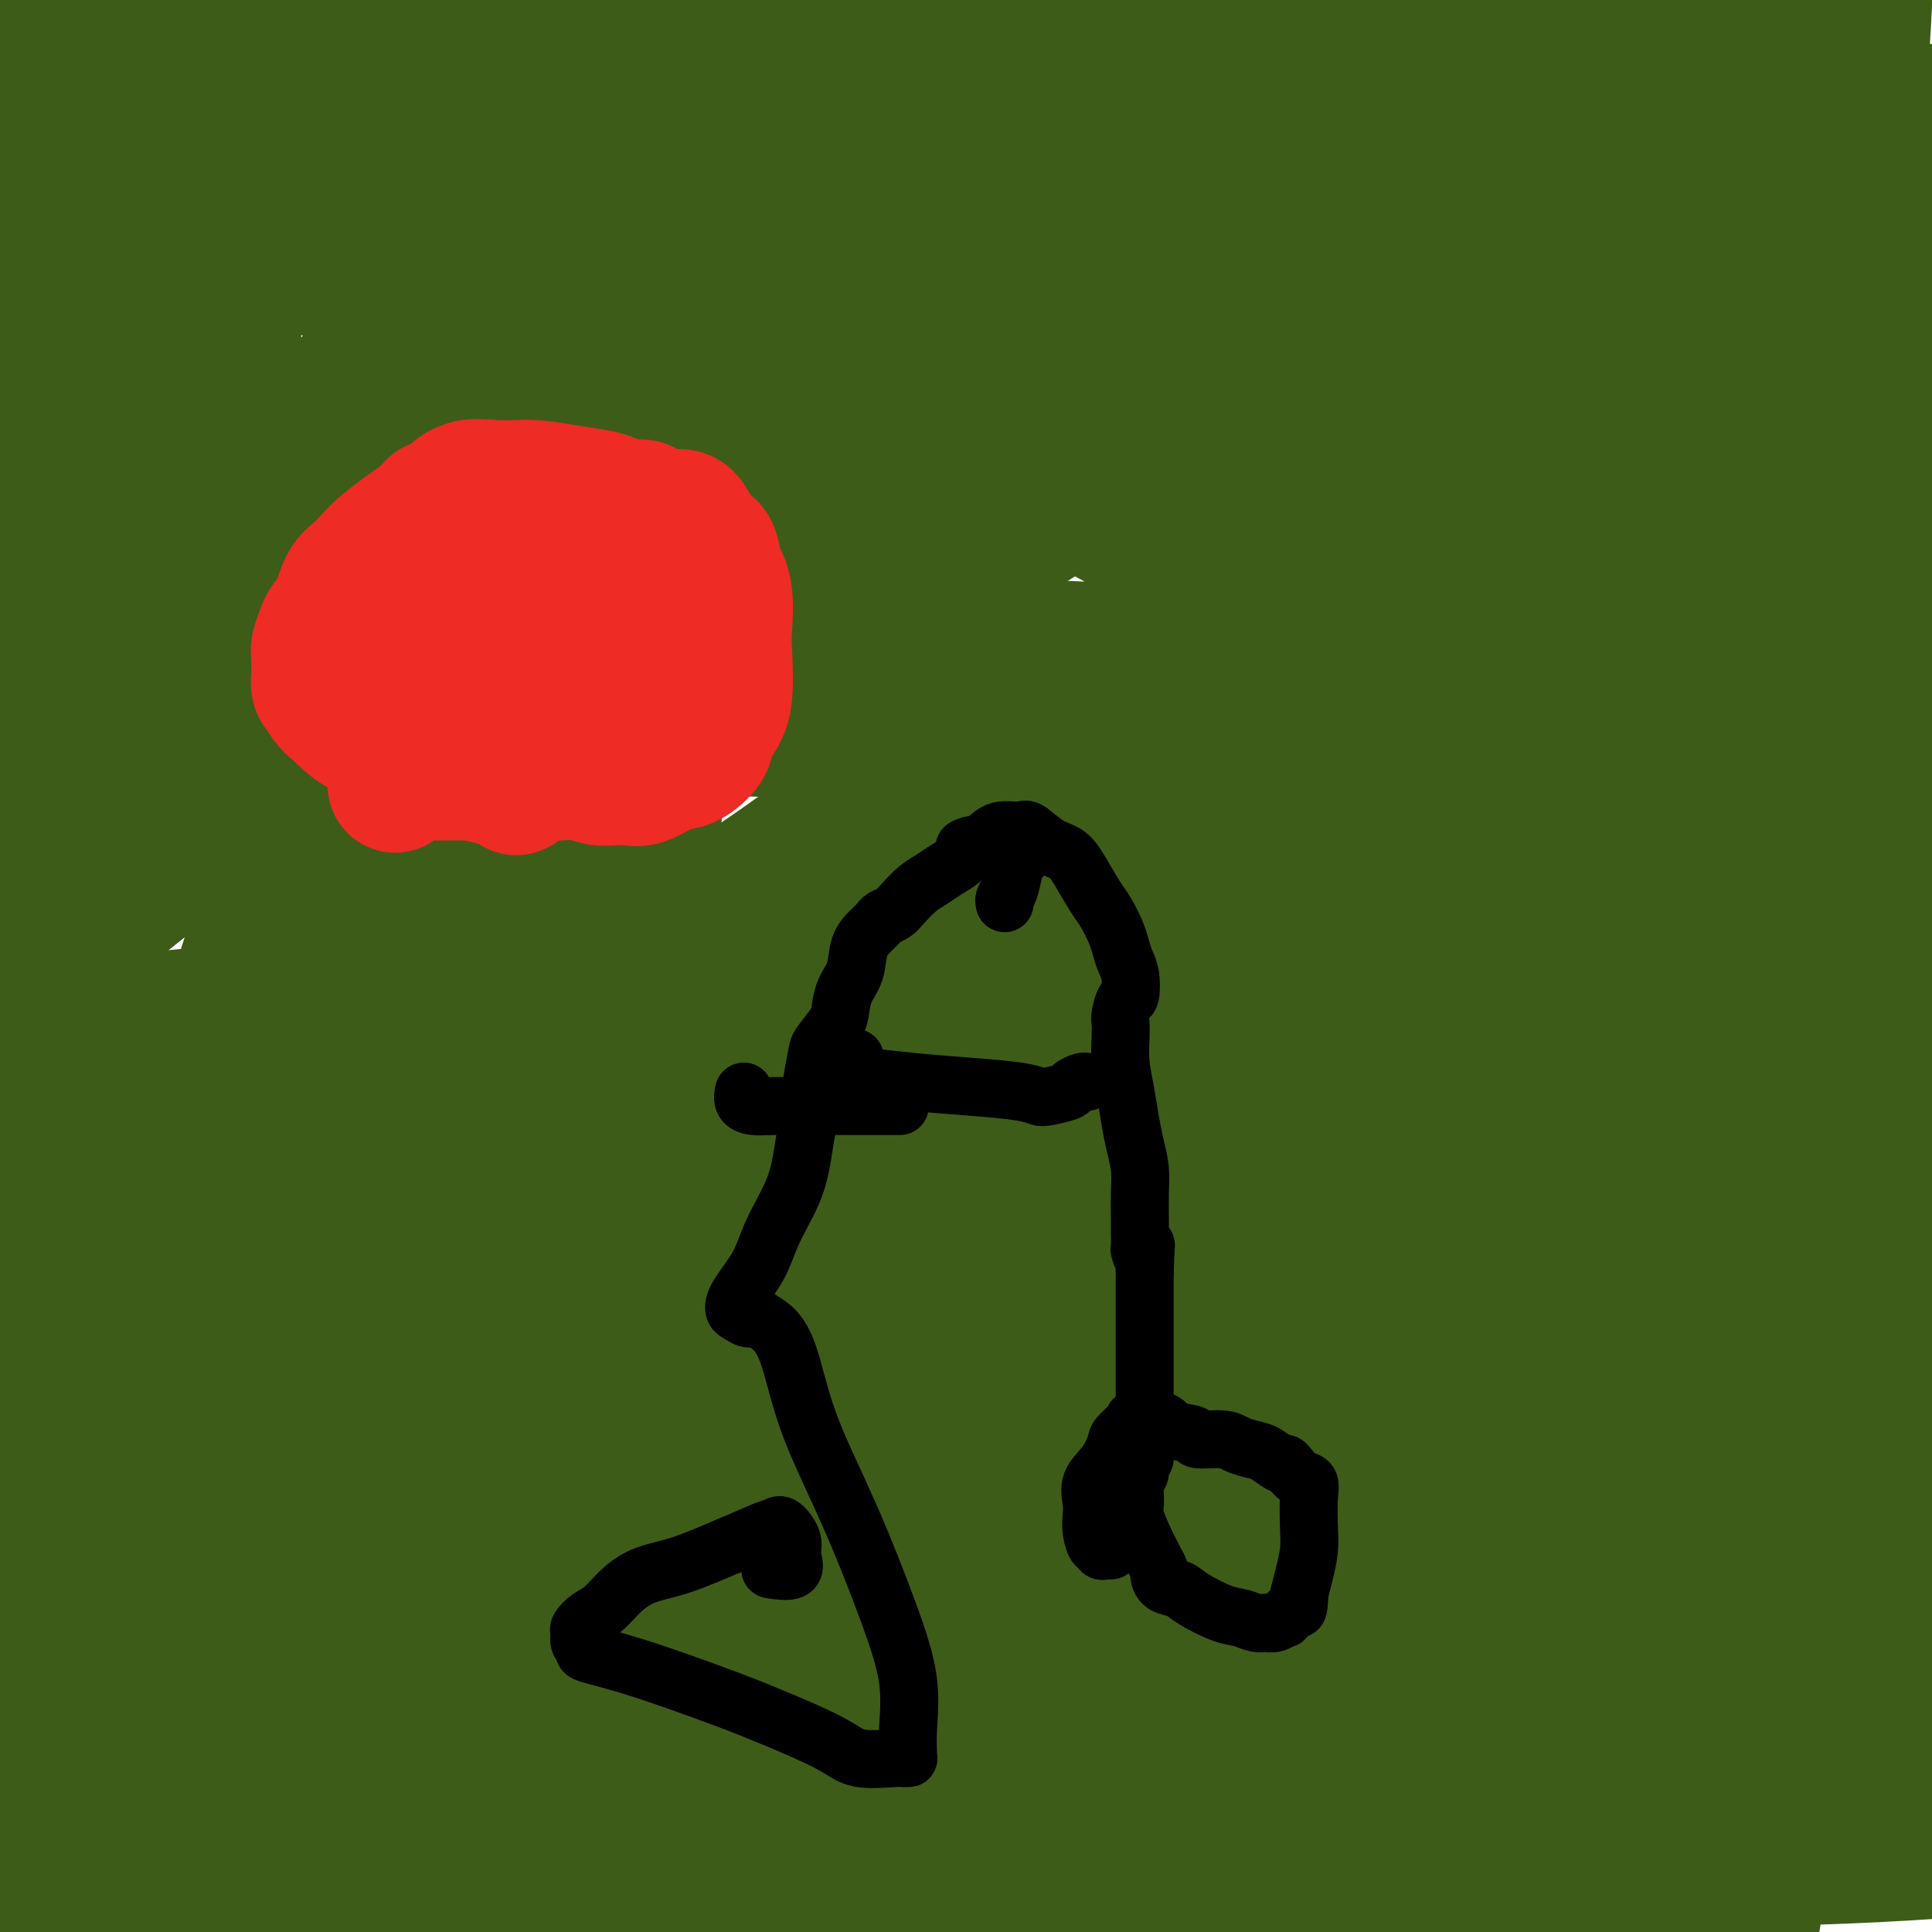 <svg viewBox='0 0 400 400' version='1.1' xmlns='http://www.w3.org/2000/svg' xmlns:xlink='http://www.w3.org/1999/xlink'><g fill='none' stroke='#EE2B24' stroke-width='28' stroke-linecap='round' stroke-linejoin='round'><path d='M135,146c-0.623,0.060 -1.245,0.121 -2,-1c-0.755,-1.121 -1.641,-3.422 -3,-5c-1.359,-1.578 -3.189,-2.432 -5,-3c-1.811,-0.568 -3.601,-0.849 -5,-1c-1.399,-0.151 -2.406,-0.172 -4,0c-1.594,0.172 -3.774,0.537 -5,1c-1.226,0.463 -1.498,1.026 -3,2c-1.502,0.974 -4.235,2.360 -5,4c-0.765,1.640 0.439,3.534 2,5c1.561,1.466 3.479,2.505 6,5c2.521,2.495 5.647,6.448 8,9c2.353,2.552 3.935,3.703 5,5c1.065,1.297 1.613,2.738 2,4c0.387,1.262 0.615,2.343 1,3c0.385,0.657 0.929,0.891 1,1c0.071,0.109 -0.332,0.095 0,0c0.332,-0.095 1.399,-0.271 2,-1c0.601,-0.729 0.736,-2.011 1,-3c0.264,-0.989 0.657,-1.685 1,-3c0.343,-1.315 0.635,-3.249 1,-5c0.365,-1.751 0.803,-3.320 1,-5c0.197,-1.680 0.155,-3.470 0,-5c-0.155,-1.530 -0.422,-2.801 -1,-4c-0.578,-1.199 -1.468,-2.328 -2,-3c-0.532,-0.672 -0.707,-0.888 -1,-1c-0.293,-0.112 -0.704,-0.122 -1,0c-0.296,0.122 -0.477,0.375 -1,1c-0.523,0.625 -1.388,1.621 -2,2c-0.612,0.379 -0.973,0.140 -2,1c-1.027,0.860 -2.722,2.817 -4,4c-1.278,1.183 -2.139,1.591 -3,2'/><path d='M117,155c-2.678,1.989 -2.375,2.462 -3,3c-0.625,0.538 -2.180,1.141 -3,2c-0.820,0.859 -0.907,1.973 -1,3c-0.093,1.027 -0.194,1.967 0,3c0.194,1.033 0.681,2.157 1,3c0.319,0.843 0.470,1.403 1,2c0.530,0.597 1.440,1.232 2,2c0.560,0.768 0.769,1.670 1,2c0.231,0.330 0.485,0.089 1,0c0.515,-0.089 1.290,-0.026 2,0c0.710,0.026 1.353,0.014 2,0c0.647,-0.014 1.298,-0.028 2,0c0.702,0.028 1.456,0.100 2,0c0.544,-0.100 0.878,-0.372 1,-1c0.122,-0.628 0.031,-1.612 0,-2c-0.031,-0.388 -0.001,-0.178 0,-1c0.001,-0.822 -0.027,-2.674 0,-4c0.027,-1.326 0.109,-2.125 0,-3c-0.109,-0.875 -0.409,-1.824 -1,-4c-0.591,-2.176 -1.475,-5.578 -3,-8c-1.525,-2.422 -3.692,-3.864 -5,-5c-1.308,-1.136 -1.756,-1.967 -3,-3c-1.244,-1.033 -3.286,-2.268 -5,-3c-1.714,-0.732 -3.102,-0.962 -5,-1c-1.898,-0.038 -4.305,0.116 -6,0c-1.695,-0.116 -2.679,-0.503 -4,0c-1.321,0.503 -2.981,1.894 -4,3c-1.019,1.106 -1.397,1.925 -2,3c-0.603,1.075 -1.432,2.405 -2,3c-0.568,0.595 -0.877,0.456 -1,1c-0.123,0.544 -0.062,1.772 0,3'/><path d='M84,153c-1.502,2.791 -0.758,3.269 0,4c0.758,0.731 1.531,1.716 2,3c0.469,1.284 0.636,2.868 1,4c0.364,1.132 0.926,1.811 1,3c0.074,1.189 -0.340,2.886 0,4c0.340,1.114 1.433,1.643 2,2c0.567,0.357 0.609,0.540 1,1c0.391,0.460 1.131,1.195 2,2c0.869,0.805 1.867,1.680 3,2c1.133,0.320 2.402,0.086 3,0c0.598,-0.086 0.525,-0.025 1,0c0.475,0.025 1.499,0.015 2,0c0.501,-0.015 0.479,-0.035 1,0c0.521,0.035 1.584,0.125 2,0c0.416,-0.125 0.187,-0.464 1,-1c0.813,-0.536 2.670,-1.267 4,-2c1.330,-0.733 2.132,-1.467 3,-2c0.868,-0.533 1.802,-0.865 3,-2c1.198,-1.135 2.661,-3.074 4,-4c1.339,-0.926 2.555,-0.839 3,-3c0.445,-2.161 0.121,-6.570 0,-10c-0.121,-3.430 -0.039,-5.882 0,-8c0.039,-2.118 0.034,-3.902 0,-6c-0.034,-2.098 -0.096,-4.511 0,-6c0.096,-1.489 0.350,-2.053 0,-3c-0.350,-0.947 -1.304,-2.276 -2,-3c-0.696,-0.724 -1.134,-0.843 -2,-1c-0.866,-0.157 -2.160,-0.351 -3,0c-0.840,0.351 -1.226,1.248 -2,2c-0.774,0.752 -1.935,1.358 -3,2c-1.065,0.642 -2.032,1.321 -3,2'/><path d='M108,133c-1.690,1.095 -1.917,0.833 -2,1c-0.083,0.167 -0.024,0.762 0,1c0.024,0.238 0.012,0.119 0,0'/></g>
<g fill='none' stroke='#3D5C18' stroke-width='28' stroke-linecap='round' stroke-linejoin='round'><path d='M244,10c0.048,0.392 0.097,0.784 0,1c-0.097,0.216 -0.339,0.257 1,1c1.339,0.743 4.260,2.187 8,3c3.740,0.813 8.299,0.996 16,2c7.701,1.004 18.543,2.829 30,4c11.457,1.171 23.530,1.689 35,2c11.470,0.311 22.337,0.414 29,1c6.663,0.586 9.121,1.656 10,2c0.879,0.344 0.178,-0.037 -2,0c-2.178,0.037 -5.832,0.494 -15,0c-9.168,-0.494 -23.850,-1.939 -38,-3c-14.150,-1.061 -27.768,-1.740 -42,-2c-14.232,-0.260 -29.078,-0.103 -40,0c-10.922,0.103 -17.919,0.151 -24,1c-6.081,0.849 -11.244,2.499 -15,4c-3.756,1.501 -6.103,2.851 -8,4c-1.897,1.149 -3.343,2.096 -4,3c-0.657,0.904 -0.523,1.766 0,2c0.523,0.234 1.437,-0.159 4,0c2.563,0.159 6.774,0.869 11,0c4.226,-0.869 8.466,-3.319 13,-5c4.534,-1.681 9.363,-2.595 13,-4c3.637,-1.405 6.082,-3.301 7,-4c0.918,-0.699 0.309,-0.201 0,0c-0.309,0.201 -0.320,0.104 -5,0c-4.680,-0.104 -14.031,-0.214 -24,-1c-9.969,-0.786 -20.555,-2.246 -33,-3c-12.445,-0.754 -26.749,-0.801 -40,-1c-13.251,-0.199 -25.449,-0.548 -36,0c-10.551,0.548 -19.456,1.994 -24,3c-4.544,1.006 -4.727,1.573 -4,2c0.727,0.427 2.363,0.713 4,1'/><path d='M71,23c2.009,0.381 5.032,0.834 10,1c4.968,0.166 11.882,0.045 19,0c7.118,-0.045 14.439,-0.013 21,0c6.561,0.013 12.360,0.006 15,0c2.640,-0.006 2.120,-0.012 -1,0c-3.120,0.012 -8.842,0.042 -16,0c-7.158,-0.042 -15.754,-0.155 -25,0c-9.246,0.155 -19.142,0.578 -28,1c-8.858,0.422 -16.676,0.845 -22,1c-5.324,0.155 -8.152,0.043 -9,0c-0.848,-0.043 0.284,-0.019 1,0c0.716,0.019 1.015,0.031 1,0c-0.015,-0.031 -0.343,-0.106 0,0c0.343,0.106 1.359,0.394 2,0c0.641,-0.394 0.907,-1.470 1,-2c0.093,-0.530 0.012,-0.516 0,-1c-0.012,-0.484 0.043,-1.468 0,-2c-0.043,-0.532 -0.186,-0.611 0,-1c0.186,-0.389 0.701,-1.088 4,-2c3.299,-0.912 9.381,-2.039 16,-3c6.619,-0.961 13.776,-1.758 23,-2c9.224,-0.242 20.514,0.069 34,0c13.486,-0.069 29.169,-0.519 43,0c13.831,0.519 25.809,2.005 35,3c9.191,0.995 15.596,1.497 22,2'/><path d='M217,18c12.172,1.506 14.101,2.769 17,4c2.899,1.231 6.767,2.428 10,4c3.233,1.572 5.831,3.518 7,5c1.169,1.482 0.908,2.502 2,4c1.092,1.498 3.537,3.476 5,5c1.463,1.524 1.944,2.593 3,4c1.056,1.407 2.685,3.151 4,5c1.315,1.849 2.314,3.803 4,6c1.686,2.197 4.058,4.637 6,8c1.942,3.363 3.455,7.648 5,11c1.545,3.352 3.122,5.772 4,8c0.878,2.228 1.058,4.266 2,9c0.942,4.734 2.645,12.165 4,18c1.355,5.835 2.361,10.073 3,15c0.639,4.927 0.910,10.543 1,15c0.090,4.457 -0.002,7.756 0,10c0.002,2.244 0.098,3.433 0,4c-0.098,0.567 -0.392,0.512 0,-2c0.392,-2.512 1.468,-7.482 3,-14c1.532,-6.518 3.518,-14.583 6,-25c2.482,-10.417 5.459,-23.184 9,-35c3.541,-11.816 7.646,-22.681 11,-35c3.354,-12.319 5.958,-26.091 8,-36c2.042,-9.909 3.521,-15.954 5,-22'/><path d='M344,10c-0.027,-1.490 -0.053,-2.979 0,0c0.053,2.979 0.186,10.428 0,17c-0.186,6.572 -0.691,12.267 -1,18c-0.309,5.733 -0.422,11.504 -1,17c-0.578,5.496 -1.621,10.717 -2,15c-0.379,4.283 -0.093,7.627 0,9c0.093,1.373 -0.006,0.775 0,1c0.006,0.225 0.119,1.271 0,-1c-0.119,-2.271 -0.469,-7.860 0,-14c0.469,-6.140 1.757,-12.830 3,-20c1.243,-7.170 2.439,-14.821 4,-21c1.561,-6.179 3.485,-10.886 5,-15c1.515,-4.114 2.619,-7.637 3,-9c0.381,-1.363 0.038,-0.568 0,-1c-0.038,-0.432 0.230,-2.093 -1,1c-1.230,3.093 -3.959,10.939 -6,19c-2.041,8.061 -3.394,16.335 -4,26c-0.606,9.665 -0.463,20.720 0,31c0.463,10.280 1.248,19.785 2,27c0.752,7.215 1.473,12.142 2,17c0.527,4.858 0.860,9.648 1,12c0.140,2.352 0.087,2.265 0,1c-0.087,-1.265 -0.210,-3.708 0,-7c0.210,-3.292 0.752,-7.433 2,-13c1.248,-5.567 3.203,-12.559 5,-19c1.797,-6.441 3.437,-12.331 5,-18c1.563,-5.669 3.049,-11.116 4,-15c0.951,-3.884 1.365,-6.204 2,-8c0.635,-1.796 1.490,-3.069 1,-2c-0.490,1.069 -2.324,4.480 -4,12c-1.676,7.520 -3.193,19.149 -4,31c-0.807,11.851 -0.903,23.926 -1,36'/><path d='M359,137c-0.369,12.494 -0.790,25.731 -1,40c-0.210,14.269 -0.208,29.572 0,42c0.208,12.428 0.621,21.982 0,30c-0.621,8.018 -2.278,14.501 -3,20c-0.722,5.499 -0.511,10.015 -1,12c-0.489,1.985 -1.679,1.438 -2,0c-0.321,-1.438 0.226,-3.769 1,-7c0.774,-3.231 1.775,-7.363 3,-13c1.225,-5.637 2.674,-12.777 4,-21c1.326,-8.223 2.527,-17.527 4,-29c1.473,-11.473 3.217,-25.115 5,-37c1.783,-11.885 3.605,-22.015 5,-34c1.395,-11.985 2.363,-25.826 3,-35c0.637,-9.174 0.941,-13.682 1,-19c0.059,-5.318 -0.129,-11.446 -1,-15c-0.871,-3.554 -2.426,-4.536 -3,-5c-0.574,-0.464 -0.169,-0.412 0,0c0.169,0.412 0.101,1.183 0,4c-0.101,2.817 -0.235,7.679 0,13c0.235,5.321 0.839,11.101 1,18c0.161,6.899 -0.121,14.919 0,22c0.121,7.081 0.646,13.225 0,22c-0.646,8.775 -2.464,20.182 -3,30c-0.536,9.818 0.210,18.047 0,27c-0.210,8.953 -1.377,18.629 -2,26c-0.623,7.371 -0.704,12.435 -1,16c-0.296,3.565 -0.809,5.629 -1,7c-0.191,1.371 -0.062,2.048 0,2c0.062,-0.048 0.055,-0.821 0,-3c-0.055,-2.179 -0.159,-5.766 -1,-14c-0.841,-8.234 -2.421,-21.117 -4,-34'/><path d='M363,202c-1.468,-13.788 -2.640,-23.759 -4,-36c-1.360,-12.241 -2.910,-26.752 -4,-40c-1.090,-13.248 -1.720,-25.233 -2,-38c-0.280,-12.767 -0.210,-26.317 0,-35c0.210,-8.683 0.559,-12.498 1,-16c0.441,-3.502 0.972,-6.689 1,-8c0.028,-1.311 -0.448,-0.746 -1,1c-0.552,1.746 -1.181,4.673 -2,10c-0.819,5.327 -1.829,13.055 -3,21c-1.171,7.945 -2.504,16.107 -3,25c-0.496,8.893 -0.154,18.518 0,28c0.154,9.482 0.119,18.823 0,31c-0.119,12.177 -0.323,27.191 0,39c0.323,11.809 1.173,20.415 2,28c0.827,7.585 1.630,14.149 3,19c1.370,4.851 3.305,7.987 4,9c0.695,1.013 0.149,-0.098 1,-3c0.851,-2.902 3.099,-7.596 4,-16c0.901,-8.404 0.456,-20.518 0,-31c-0.456,-10.482 -0.921,-19.332 -1,-30c-0.079,-10.668 0.230,-23.154 0,-33c-0.230,-9.846 -0.999,-17.050 -2,-24c-1.001,-6.950 -2.234,-13.644 -4,-19c-1.766,-5.356 -4.067,-9.375 -7,-13c-2.933,-3.625 -6.500,-6.858 -8,-8c-1.500,-1.142 -0.933,-0.195 -1,0c-0.067,0.195 -0.769,-0.362 -1,0c-0.231,0.362 0.010,1.643 0,3c-0.010,1.357 -0.272,2.788 -2,7c-1.728,4.212 -4.922,11.203 -9,18c-4.078,6.797 -9.039,13.398 -14,20'/><path d='M311,111c-7.173,11.458 -11.606,16.105 -18,23c-6.394,6.895 -14.749,16.040 -22,24c-7.251,7.960 -13.396,14.735 -18,19c-4.604,4.265 -7.665,6.018 -9,7c-1.335,0.982 -0.943,1.192 -1,0c-0.057,-1.192 -0.561,-3.787 -1,-7c-0.439,-3.213 -0.811,-7.045 0,-12c0.811,-4.955 2.805,-11.033 5,-17c2.195,-5.967 4.591,-11.824 7,-19c2.409,-7.176 4.832,-15.671 8,-23c3.168,-7.329 7.083,-13.491 9,-19c1.917,-5.509 1.837,-10.365 2,-14c0.163,-3.635 0.569,-6.050 1,-8c0.431,-1.950 0.887,-3.435 1,-4c0.113,-0.565 -0.117,-0.208 0,0c0.117,0.208 0.579,0.269 1,1c0.421,0.731 0.799,2.133 2,4c1.201,1.867 3.225,4.199 5,7c1.775,2.801 3.301,6.072 5,11c1.699,4.928 3.570,11.513 5,17c1.430,5.487 2.418,9.877 4,15c1.582,5.123 3.758,10.978 5,15c1.242,4.022 1.549,6.212 2,7c0.451,0.788 1.046,0.175 2,-1c0.954,-1.175 2.266,-2.913 1,-7c-1.266,-4.087 -5.110,-10.523 -11,-19c-5.890,-8.477 -13.826,-18.993 -21,-28c-7.174,-9.007 -13.587,-16.503 -20,-24'/><path d='M255,59c-11.394,-14.936 -13.880,-16.777 -19,-21c-5.120,-4.223 -12.874,-10.828 -18,-14c-5.126,-3.172 -7.622,-2.912 -10,-3c-2.378,-0.088 -4.637,-0.523 -6,0c-1.363,0.523 -1.829,2.004 -2,4c-0.171,1.996 -0.047,4.506 0,7c0.047,2.494 0.016,4.970 0,7c-0.016,2.030 -0.017,3.613 0,5c0.017,1.387 0.051,2.578 0,3c-0.051,0.422 -0.186,0.075 0,0c0.186,-0.075 0.692,0.124 1,0c0.308,-0.124 0.418,-0.569 1,-1c0.582,-0.431 1.636,-0.848 2,-1c0.364,-0.152 0.039,-0.038 0,0c-0.039,0.038 0.210,-0.001 0,0c-0.210,0.001 -0.878,0.041 -3,0c-2.122,-0.041 -5.698,-0.164 -11,0c-5.302,0.164 -12.329,0.616 -19,1c-6.671,0.384 -12.984,0.699 -19,1c-6.016,0.301 -11.734,0.588 -19,1c-7.266,0.412 -16.080,0.948 -23,1c-6.920,0.052 -11.945,-0.379 -19,0c-7.055,0.379 -16.139,1.569 -23,2c-6.861,0.431 -11.497,0.103 -16,1c-4.503,0.897 -8.872,3.019 -12,4c-3.128,0.981 -5.014,0.820 -6,1c-0.986,0.180 -1.073,0.702 -1,1c0.073,0.298 0.307,0.371 2,0c1.693,-0.371 4.847,-1.185 8,-2'/><path d='M43,56c6.505,-0.663 18.267,-1.820 30,-3c11.733,-1.180 23.435,-2.381 36,-3c12.565,-0.619 25.991,-0.655 37,-1c11.009,-0.345 19.601,-1.000 27,-2c7.399,-1.000 13.604,-2.347 17,-3c3.396,-0.653 3.984,-0.612 4,-1c0.016,-0.388 -0.541,-1.203 -2,-2c-1.459,-0.797 -3.819,-1.575 -7,-2c-3.181,-0.425 -7.182,-0.498 -14,-1c-6.818,-0.502 -16.451,-1.435 -25,-2c-8.549,-0.565 -16.012,-0.764 -26,-2c-9.988,-1.236 -22.500,-3.511 -32,-5c-9.500,-1.489 -15.989,-2.193 -22,-3c-6.011,-0.807 -11.546,-1.717 -16,-2c-4.454,-0.283 -7.828,0.061 -10,0c-2.172,-0.061 -3.143,-0.526 -3,-1c0.143,-0.474 1.401,-0.958 3,-1c1.599,-0.042 3.541,0.357 6,0c2.459,-0.357 5.436,-1.469 7,-2c1.564,-0.531 1.714,-0.482 2,-1c0.286,-0.518 0.709,-1.603 1,-2c0.291,-0.397 0.449,-0.107 0,0c-0.449,0.107 -1.506,0.029 -3,0c-1.494,-0.029 -3.425,-0.011 -7,0c-3.575,0.011 -8.793,0.013 -14,0c-5.207,-0.013 -10.402,-0.042 -15,0c-4.598,0.042 -8.599,0.155 -12,0c-3.401,-0.155 -6.200,-0.577 -9,-1'/><path d='M8,4c-1.003,-0.192 -2.007,-0.383 0,0c2.007,0.383 7.024,1.341 19,3c11.976,1.659 30.912,4.020 50,7c19.088,2.980 38.330,6.579 63,10c24.670,3.421 54.768,6.662 80,9c25.232,2.338 45.598,3.771 66,6c20.402,2.229 40.839,5.254 59,7c18.161,1.746 34.046,2.213 46,3c11.954,0.787 19.977,1.893 28,3'/><path d='M386,56c4.329,0.342 8.659,0.683 0,0c-8.659,-0.683 -30.305,-2.391 -54,-4c-23.695,-1.609 -49.439,-3.121 -73,-4c-23.561,-0.879 -44.939,-1.126 -62,-1c-17.061,0.126 -29.807,0.624 -38,1c-8.193,0.376 -11.835,0.631 -13,1c-1.165,0.369 0.146,0.853 2,1c1.854,0.147 4.249,-0.041 14,0c9.751,0.041 26.856,0.313 43,0c16.144,-0.313 31.325,-1.211 48,-2c16.675,-0.789 34.842,-1.469 49,-2c14.158,-0.531 24.306,-0.912 34,-1c9.694,-0.088 18.935,0.117 23,0c4.065,-0.117 2.954,-0.557 1,0c-1.954,0.557 -4.749,2.110 -9,4c-4.251,1.890 -9.956,4.115 -18,6c-8.044,1.885 -18.428,3.429 -29,6c-10.572,2.571 -21.334,6.171 -30,9c-8.666,2.829 -15.236,4.889 -20,7c-4.764,2.111 -7.722,4.275 -10,6c-2.278,1.725 -3.878,3.012 -4,5c-0.122,1.988 1.232,4.676 4,7c2.768,2.324 6.949,4.284 12,6c5.051,1.716 10.971,3.188 20,4c9.029,0.812 21.168,0.962 32,1c10.832,0.038 20.358,-0.038 29,0c8.642,0.038 16.402,0.190 21,1c4.598,0.810 6.036,2.278 6,4c-0.036,1.722 -1.546,3.699 -6,8c-4.454,4.301 -11.853,10.927 -21,17c-9.147,6.073 -20.042,11.592 -30,16c-9.958,4.408 -18.979,7.704 -28,11'/><path d='M279,163c-13.964,5.086 -19.875,4.301 -25,4c-5.125,-0.301 -9.466,-0.117 -12,0c-2.534,0.117 -3.262,0.167 -4,0c-0.738,-0.167 -1.484,-0.552 -1,-3c0.484,-2.448 2.200,-6.960 4,-11c1.800,-4.040 3.686,-7.608 7,-12c3.314,-4.392 8.058,-9.607 12,-14c3.942,-4.393 7.082,-7.965 10,-11c2.918,-3.035 5.615,-5.532 7,-7c1.385,-1.468 1.459,-1.905 0,0c-1.459,1.905 -4.449,6.152 -8,11c-3.551,4.848 -7.662,10.296 -12,19c-4.338,8.704 -8.902,20.663 -11,30c-2.098,9.337 -1.731,16.052 -2,22c-0.269,5.948 -1.176,11.129 0,16c1.176,4.871 4.434,9.431 8,13c3.566,3.569 7.441,6.148 12,8c4.559,1.852 9.803,2.976 16,3c6.197,0.024 13.347,-1.053 19,-3c5.653,-1.947 9.810,-4.765 14,-8c4.190,-3.235 8.415,-6.887 11,-12c2.585,-5.113 3.531,-11.685 4,-18c0.469,-6.315 0.462,-12.372 -1,-18c-1.462,-5.628 -4.378,-10.828 -9,-15c-4.622,-4.172 -10.949,-7.317 -16,-8c-5.051,-0.683 -8.824,1.095 -13,4c-4.176,2.905 -8.754,6.936 -12,12c-3.246,5.064 -5.159,11.162 -6,20c-0.841,8.838 -0.611,20.418 0,30c0.611,9.582 1.603,17.166 4,24c2.397,6.834 6.198,12.917 10,19'/><path d='M285,258c3.271,4.462 6.449,6.116 10,7c3.551,0.884 7.476,0.999 12,-2c4.524,-2.999 9.647,-9.113 14,-16c4.353,-6.887 7.936,-14.546 12,-23c4.064,-8.454 8.608,-17.701 11,-27c2.392,-9.299 2.630,-18.649 2,-26c-0.630,-7.351 -2.129,-12.702 -4,-16c-1.871,-3.298 -4.112,-4.542 -9,-3c-4.888,1.542 -12.421,5.871 -21,13c-8.579,7.129 -18.204,17.060 -26,29c-7.796,11.940 -13.765,25.891 -18,39c-4.235,13.109 -6.738,25.378 -8,37c-1.262,11.622 -1.284,22.597 -1,28c0.284,5.403 0.874,5.233 2,5c1.126,-0.233 2.789,-0.530 6,-4c3.211,-3.470 7.970,-10.114 12,-17c4.030,-6.886 7.329,-14.015 12,-26c4.671,-11.985 10.712,-28.826 15,-42c4.288,-13.174 6.822,-22.681 8,-32c1.178,-9.319 1.001,-18.450 1,-24c-0.001,-5.550 0.174,-7.518 -1,-8c-1.174,-0.482 -3.699,0.522 -7,5c-3.301,4.478 -7.380,12.429 -11,25c-3.620,12.571 -6.781,29.760 -9,46c-2.219,16.240 -3.496,31.530 -4,47c-0.504,15.470 -0.233,31.121 0,41c0.233,9.879 0.430,13.987 1,16c0.570,2.013 1.514,1.931 3,0c1.486,-1.931 3.516,-5.712 6,-12c2.484,-6.288 5.424,-15.082 9,-26c3.576,-10.918 7.788,-23.959 12,-37'/><path d='M314,255c5.061,-16.327 7.212,-25.646 10,-36c2.788,-10.354 6.211,-21.745 8,-30c1.789,-8.255 1.944,-13.374 2,-16c0.056,-2.626 0.012,-2.760 0,-2c-0.012,0.760 0.008,2.414 0,8c-0.008,5.586 -0.042,15.105 1,23c1.042,7.895 3.161,14.165 5,22c1.839,7.835 3.397,17.236 6,24c2.603,6.764 6.250,10.893 10,14c3.750,3.107 7.603,5.194 12,4c4.397,-1.194 9.338,-5.668 15,-13c5.662,-7.332 12.046,-17.524 16,-30c3.954,-12.476 5.477,-27.238 7,-42'/><path d='M337,14c0.921,-2.375 1.841,-4.750 0,0c-1.841,4.750 -6.445,16.625 -9,25c-2.555,8.375 -3.063,13.250 -3,18c0.063,4.750 0.695,9.376 2,13c1.305,3.624 3.281,6.245 5,8c1.719,1.755 3.181,2.645 6,1c2.819,-1.645 6.995,-5.824 11,-11c4.005,-5.176 7.838,-11.348 11,-18c3.162,-6.652 5.652,-13.783 7,-20c1.348,-6.217 1.555,-11.520 2,-17c0.445,-5.480 1.127,-11.137 1,-14c-0.127,-2.863 -1.064,-2.931 -2,-3'/><path d='M342,5c3.927,-1.796 7.854,-3.593 0,0c-7.854,3.593 -27.489,12.574 -44,20c-16.511,7.426 -29.897,13.297 -47,22c-17.103,8.703 -37.924,20.238 -56,30c-18.076,9.762 -33.408,17.751 -49,26c-15.592,8.249 -31.445,16.758 -48,28c-16.555,11.242 -33.813,25.218 -49,37c-15.187,11.782 -28.302,21.371 -35,29c-6.698,7.629 -6.980,13.298 -4,18c2.980,4.702 9.223,8.437 20,10c10.777,1.563 26.088,0.955 43,-1c16.912,-1.955 35.425,-5.258 51,-9c15.575,-3.742 28.213,-7.922 42,-12c13.787,-4.078 28.722,-8.053 35,-10c6.278,-1.947 3.900,-1.867 3,-2c-0.900,-0.133 -0.322,-0.478 -5,0c-4.678,0.478 -14.612,1.781 -26,4c-11.388,2.219 -24.230,5.355 -36,9c-11.770,3.645 -22.468,7.801 -31,11c-8.532,3.199 -14.900,5.442 -18,7c-3.100,1.558 -2.933,2.433 -1,1c1.933,-1.433 5.633,-5.173 14,-10c8.367,-4.827 21.401,-10.741 33,-17c11.599,-6.259 21.762,-12.865 33,-21c11.238,-8.135 23.550,-17.800 30,-24c6.450,-6.200 7.037,-8.935 7,-11c-0.037,-2.065 -0.698,-3.462 -5,-5c-4.302,-1.538 -12.244,-3.219 -21,-4c-8.756,-0.781 -18.326,-0.663 -27,0c-8.674,0.663 -16.451,1.871 -24,4c-7.549,2.129 -14.871,5.180 -18,7c-3.129,1.820 -2.064,2.410 -1,3'/><path d='M108,145c-2.244,2.334 1.645,3.169 11,4c9.355,0.831 24.176,1.658 40,2c15.824,0.342 32.652,0.198 50,0c17.348,-0.198 35.217,-0.452 48,-2c12.783,-1.548 20.479,-4.390 24,-6c3.521,-1.610 2.868,-1.986 -1,-3c-3.868,-1.014 -10.951,-2.664 -28,-4c-17.049,-1.336 -44.065,-2.357 -69,-3c-24.935,-0.643 -47.788,-0.908 -70,0c-22.212,0.908 -43.781,2.990 -56,5c-12.219,2.010 -15.087,3.949 -15,5c0.087,1.051 3.129,1.214 12,2c8.871,0.786 23.572,2.195 44,3c20.428,0.805 46.583,1.007 70,1c23.417,-0.007 44.096,-0.222 58,-1c13.904,-0.778 21.034,-2.120 24,-3c2.966,-0.880 1.768,-1.298 -2,-2c-3.768,-0.702 -10.107,-1.689 -22,-2c-11.893,-0.311 -29.341,0.052 -45,1c-15.659,0.948 -29.529,2.481 -47,6c-17.471,3.519 -38.542,9.024 -49,13c-10.458,3.976 -10.303,6.424 -10,9c0.303,2.576 0.753,5.280 7,8c6.247,2.720 18.291,5.455 33,7c14.709,1.545 32.082,1.899 50,0c17.918,-1.899 36.381,-6.052 53,-11c16.619,-4.948 31.392,-10.690 39,-16c7.608,-5.310 8.049,-10.186 7,-16c-1.049,-5.814 -3.590,-12.565 -12,-20c-8.410,-7.435 -22.689,-15.553 -39,-23c-16.311,-7.447 -34.656,-14.224 -53,-21'/><path d='M160,78c-19.642,-7.145 -42.247,-14.507 -58,-18c-15.753,-3.493 -24.655,-3.116 -29,-3c-4.345,0.116 -4.131,-0.030 -4,0c0.131,0.030 0.181,0.237 6,2c5.819,1.763 17.407,5.082 31,8c13.593,2.918 29.191,5.436 47,8c17.809,2.564 37.827,5.174 54,8c16.173,2.826 28.499,5.867 38,8c9.501,2.133 16.177,3.357 19,4c2.823,0.643 1.794,0.703 -2,1c-3.794,0.297 -10.353,0.830 -22,1c-11.647,0.170 -28.382,-0.023 -45,0c-16.618,0.023 -33.120,0.264 -51,0c-17.880,-0.264 -37.139,-1.032 -51,-2c-13.861,-0.968 -22.326,-2.136 -27,-3c-4.674,-0.864 -5.558,-1.424 -1,-3c4.558,-1.576 14.557,-4.170 30,-6c15.443,-1.830 36.329,-2.898 60,-4c23.671,-1.102 50.127,-2.240 71,-3c20.873,-0.760 36.162,-1.144 44,-1c7.838,0.144 8.223,0.814 3,3c-5.223,2.186 -16.054,5.887 -34,10c-17.946,4.113 -43.006,8.639 -68,13c-24.994,4.361 -49.921,8.559 -78,14c-28.079,5.441 -59.308,12.126 -76,16c-16.692,3.874 -18.846,4.937 -21,6'/><path d='M24,140c-4.515,0.178 -9.029,0.357 0,0c9.029,-0.357 31.602,-1.248 51,-3c19.398,-1.752 35.623,-4.363 54,-8c18.377,-3.637 38.908,-8.298 54,-12c15.092,-3.702 24.747,-6.444 29,-8c4.253,-1.556 3.105,-1.926 1,-2c-2.105,-0.074 -5.168,0.148 -14,2c-8.832,1.852 -23.433,5.333 -38,11c-14.567,5.667 -29.101,13.519 -43,22c-13.899,8.481 -27.163,17.589 -38,28c-10.837,10.411 -19.249,22.124 -26,32c-6.751,9.876 -11.843,17.915 -14,25c-2.157,7.085 -1.381,13.216 3,18c4.381,4.784 12.367,8.221 22,10c9.633,1.779 20.914,1.902 37,1c16.086,-0.902 36.977,-2.827 55,-6c18.023,-3.173 33.180,-7.594 46,-11c12.820,-3.406 23.305,-5.798 28,-7c4.695,-1.202 3.601,-1.216 -1,-1c-4.601,0.216 -12.710,0.661 -26,3c-13.290,2.339 -31.760,6.573 -49,12c-17.240,5.427 -33.250,12.046 -53,19c-19.750,6.954 -43.240,14.242 -58,20c-14.760,5.758 -20.791,9.985 -23,12c-2.209,2.015 -0.597,1.817 3,2c3.597,0.183 9.179,0.748 25,1c15.821,0.252 41.883,0.191 64,-2c22.117,-2.191 40.291,-6.513 64,-13c23.709,-6.487 52.953,-15.141 72,-23c19.047,-7.859 27.897,-14.924 32,-19c4.103,-4.076 3.458,-5.165 -4,-6c-7.458,-0.835 -21.729,-1.418 -36,-2'/><path d='M241,235c-17.729,0.153 -44.051,1.536 -72,5c-27.949,3.464 -57.525,9.010 -85,15c-27.475,5.990 -52.850,12.426 -67,16c-14.150,3.574 -17.075,4.287 -20,5'/><path d='M12,277c-5.038,0.434 -10.077,0.868 0,0c10.077,-0.868 35.268,-3.037 63,-6c27.732,-2.963 58.005,-6.721 105,-13c46.995,-6.279 110.713,-15.080 153,-21c42.287,-5.920 63.144,-8.960 84,-12'/><path d='M395,231c6.566,-1.098 13.132,-2.197 0,0c-13.132,2.197 -45.963,7.688 -80,15c-34.037,7.312 -69.282,16.445 -103,25c-33.718,8.555 -65.911,16.532 -87,23c-21.089,6.468 -31.075,11.426 -36,14c-4.925,2.574 -4.791,2.763 5,3c9.791,0.237 29.238,0.523 51,0c21.762,-0.523 45.839,-1.853 69,-3c23.161,-1.147 45.406,-2.109 70,-4c24.594,-1.891 51.537,-4.709 65,-6c13.463,-1.291 13.445,-1.054 14,-1c0.555,0.054 1.681,-0.073 -7,0c-8.681,0.073 -27.171,0.348 -47,2c-19.829,1.652 -40.997,4.681 -62,7c-21.003,2.319 -41.842,3.928 -65,6c-23.158,2.072 -48.636,4.608 -61,6c-12.364,1.392 -11.613,1.641 -10,2c1.613,0.359 4.087,0.828 18,0c13.913,-0.828 39.265,-2.954 67,-6c27.735,-3.046 57.852,-7.012 92,-11c34.148,-3.988 72.328,-7.996 98,-11c25.672,-3.004 38.836,-5.002 52,-7'/><path d='M355,294c6.063,-1.196 12.126,-2.392 0,0c-12.126,2.392 -42.442,8.371 -67,13c-24.558,4.629 -43.360,7.908 -56,11c-12.640,3.092 -19.119,5.996 -22,7c-2.881,1.004 -2.164,0.106 3,0c5.164,-0.106 14.776,0.580 31,0c16.224,-0.580 39.060,-2.425 61,-4c21.940,-1.575 42.983,-2.878 63,-4c20.017,-1.122 39.009,-2.061 58,-3'/><path d='M359,325c10.356,-1.467 20.711,-2.933 0,0c-20.711,2.933 -72.489,10.267 -104,15c-31.511,4.733 -42.756,6.867 -54,9'/><path d='M201,349c-9.049,2.417 -18.098,4.835 -32,8c-13.902,3.165 -32.658,7.078 -41,9c-8.342,1.922 -6.272,1.851 3,2c9.272,0.149 25.745,0.516 47,0c21.255,-0.516 47.292,-1.914 76,-4c28.708,-2.086 60.087,-4.858 84,-9c23.913,-4.142 40.361,-9.654 48,-13c7.639,-3.346 6.468,-4.528 6,-5c-0.468,-0.472 -0.234,-0.236 0,0'/><path d='M115,348c0.151,0.309 0.303,0.618 0,1c-0.303,0.382 -1.060,0.836 -4,1c-2.940,0.164 -8.063,0.037 -15,0c-6.937,-0.037 -15.687,0.018 -25,0c-9.313,-0.018 -19.190,-0.107 -27,0c-7.810,0.107 -13.552,0.409 -18,1c-4.448,0.591 -7.602,1.471 -9,2c-1.398,0.529 -1.041,0.708 3,1c4.041,0.292 11.767,0.696 23,1c11.233,0.304 25.974,0.508 45,0c19.026,-0.508 42.339,-1.729 63,-3c20.661,-1.271 38.670,-2.591 53,-4c14.330,-1.409 24.979,-2.906 30,-4c5.021,-1.094 4.413,-1.784 3,-2c-1.413,-0.216 -3.632,0.041 -10,0c-6.368,-0.041 -16.887,-0.382 -29,0c-12.113,0.382 -25.822,1.486 -39,3c-13.178,1.514 -25.825,3.438 -40,5c-14.175,1.562 -29.876,2.763 -39,4c-9.124,1.237 -11.669,2.511 -13,3c-1.331,0.489 -1.449,0.192 1,0c2.449,-0.192 7.464,-0.279 14,-1c6.536,-0.721 14.594,-2.076 26,-4c11.406,-1.924 26.160,-4.416 38,-7c11.840,-2.584 20.765,-5.259 31,-9c10.235,-3.741 21.778,-8.550 27,-11c5.222,-2.450 4.121,-2.543 3,-3c-1.121,-0.457 -2.263,-1.277 -9,-1c-6.737,0.277 -19.068,1.651 -35,4c-15.932,2.349 -35.466,5.675 -55,9'/><path d='M108,334c-27.173,3.763 -45.606,7.169 -63,10c-17.394,2.831 -33.751,5.087 -41,6c-7.249,0.913 -5.391,0.481 -4,0c1.391,-0.481 2.313,-1.013 9,-4c6.687,-2.987 19.138,-8.429 32,-14c12.862,-5.571 26.136,-11.273 41,-18c14.864,-6.727 31.320,-14.481 44,-21c12.680,-6.519 21.586,-11.804 29,-17c7.414,-5.196 13.335,-10.304 16,-14c2.665,-3.696 2.072,-5.981 0,-8c-2.072,-2.019 -5.624,-3.773 -11,-5c-5.376,-1.227 -12.575,-1.927 -25,-1c-12.425,0.927 -30.076,3.480 -47,7c-16.924,3.520 -33.121,8.006 -48,12c-14.879,3.994 -28.439,7.497 -42,11'/><path d='M32,266c-4.307,1.576 -8.614,3.153 0,0c8.614,-3.153 30.148,-11.035 52,-18c21.852,-6.965 44.020,-13.012 68,-21c23.980,-7.988 49.770,-17.915 68,-25c18.230,-7.085 28.900,-11.326 34,-14c5.100,-2.674 4.632,-3.780 4,-4c-0.632,-0.220 -1.427,0.448 -10,2c-8.573,1.552 -24.923,3.989 -43,6c-18.077,2.011 -37.882,3.596 -59,6c-21.118,2.404 -43.549,5.626 -64,8c-20.451,2.374 -38.920,3.899 -49,5c-10.080,1.101 -11.769,1.778 -13,2c-1.231,0.222 -2.005,-0.010 2,0c4.005,0.010 12.787,0.261 26,0c13.213,-0.261 30.857,-1.035 52,-2c21.143,-0.965 45.786,-2.122 68,-3c22.214,-0.878 41.998,-1.477 54,-1c12.002,0.477 16.222,2.031 18,3c1.778,0.969 1.115,1.352 -8,5c-9.115,3.648 -26.681,10.561 -46,16c-19.319,5.439 -40.392,9.403 -64,14c-23.608,4.597 -49.751,9.827 -70,14c-20.249,4.173 -34.602,7.291 -42,9c-7.398,1.709 -7.839,2.011 -6,2c1.839,-0.011 5.957,-0.335 15,-2c9.043,-1.665 23.009,-4.671 37,-9c13.991,-4.329 28.005,-9.982 42,-17c13.995,-7.018 27.971,-15.400 40,-24c12.029,-8.600 22.111,-17.419 28,-26c5.889,-8.581 7.586,-16.926 6,-26c-1.586,-9.074 -6.453,-18.878 -14,-26c-7.547,-7.122 -17.773,-11.561 -28,-16'/><path d='M130,124c-9.785,-3.995 -20.249,-5.982 -33,-6c-12.751,-0.018 -27.789,1.933 -40,5c-12.211,3.067 -21.595,7.249 -30,13c-8.405,5.751 -15.830,13.072 -21,22c-5.170,8.928 -8.085,19.464 -11,30'/><path d='M0,241c-1.325,-2.423 -2.649,-4.845 0,0c2.649,4.845 9.273,16.959 18,23c8.727,6.041 19.558,6.009 30,6c10.442,-0.009 20.493,0.006 30,-3c9.507,-3.006 18.468,-9.031 25,-16c6.532,-6.969 10.636,-14.881 13,-22c2.364,-7.119 2.989,-13.444 3,-21c0.011,-7.556 -0.591,-16.342 -2,-23c-1.409,-6.658 -3.626,-11.188 -6,-15c-2.374,-3.812 -4.906,-6.907 -7,-9c-2.094,-2.093 -3.748,-3.184 -5,-3c-1.252,0.184 -2.100,1.643 -3,4c-0.900,2.357 -1.852,5.613 -3,10c-1.148,4.387 -2.494,9.906 -4,17c-1.506,7.094 -3.173,15.764 -4,23c-0.827,7.236 -0.814,13.039 -1,19c-0.186,5.961 -0.572,12.079 0,16c0.572,3.921 2.101,5.645 3,7c0.899,1.355 1.168,2.341 2,1c0.832,-1.341 2.228,-5.010 4,-9c1.772,-3.990 3.921,-8.301 6,-14c2.079,-5.699 4.088,-12.785 7,-21c2.912,-8.215 6.728,-17.560 9,-25c2.272,-7.440 3.001,-12.976 4,-18c0.999,-5.024 2.268,-9.538 3,-12c0.732,-2.462 0.928,-2.873 1,-3c0.072,-0.127 0.022,0.030 0,0c-0.022,-0.030 -0.014,-0.246 0,4c0.014,4.246 0.035,12.952 0,21c-0.035,8.048 -0.125,15.436 0,22c0.125,6.564 0.464,12.304 1,17c0.536,4.696 1.268,8.348 2,12'/><path d='M126,229c0.341,12.467 -0.307,5.635 0,2c0.307,-3.635 1.570,-4.074 3,-9c1.430,-4.926 3.026,-14.340 4,-23c0.974,-8.660 1.324,-16.566 2,-25c0.676,-8.434 1.677,-17.396 2,-25c0.323,-7.604 -0.032,-13.850 -1,-19c-0.968,-5.150 -2.550,-9.205 -3,-11c-0.450,-1.795 0.233,-1.330 -1,1c-1.233,2.330 -4.382,6.525 -8,13c-3.618,6.475 -7.704,15.228 -13,25c-5.296,9.772 -11.803,20.561 -20,32c-8.197,11.439 -18.085,23.526 -25,32c-6.915,8.474 -10.857,13.333 -16,18c-5.143,4.667 -11.486,9.140 -14,11c-2.514,1.860 -1.199,1.107 -1,1c0.199,-0.107 -0.720,0.431 0,-2c0.720,-2.431 3.077,-7.831 6,-17c2.923,-9.169 6.410,-22.107 11,-36c4.590,-13.893 10.283,-28.740 16,-44c5.717,-15.260 11.459,-30.933 16,-48c4.541,-17.067 7.880,-35.528 11,-50c3.120,-14.472 6.020,-24.954 7,-30c0.980,-5.046 0.041,-4.656 0,-5c-0.041,-0.344 0.815,-1.421 0,0c-0.815,1.421 -3.300,5.342 -5,10c-1.700,4.658 -2.615,10.053 -6,18c-3.385,7.947 -9.241,18.444 -16,29c-6.759,10.556 -14.420,21.170 -22,32c-7.580,10.830 -15.079,21.877 -23,33c-7.921,11.123 -16.263,22.321 -21,29c-4.737,6.679 -5.868,8.840 -7,11'/><path d='M2,182c-11.360,16.242 -3.259,4.346 0,-1c3.259,-5.346 1.676,-4.143 3,-8c1.324,-3.857 5.556,-12.773 8,-21c2.444,-8.227 3.100,-15.763 5,-27c1.900,-11.237 5.043,-26.174 7,-38c1.957,-11.826 2.727,-20.541 3,-29c0.273,-8.459 0.048,-16.662 0,-23c-0.048,-6.338 0.080,-10.812 0,-13c-0.080,-2.188 -0.368,-2.089 -3,2c-2.632,4.089 -7.609,12.168 -13,27c-5.391,14.832 -11.195,36.416 -17,58'/><path d='M22,189c-2.463,4.198 -4.925,8.397 0,0c4.925,-8.397 17.239,-29.389 26,-45c8.761,-15.611 13.969,-25.840 18,-36c4.031,-10.160 6.886,-20.251 8,-25c1.114,-4.749 0.486,-4.155 0,-4c-0.486,0.155 -0.830,-0.129 -2,1c-1.170,1.129 -3.167,3.673 -6,7c-2.833,3.327 -6.502,7.439 -9,11c-2.498,3.561 -3.824,6.573 -6,10c-2.176,3.427 -5.203,7.269 -8,12c-2.797,4.731 -5.363,10.351 -8,16c-2.637,5.649 -5.343,11.328 -7,17c-1.657,5.672 -2.264,11.339 -3,16c-0.736,4.661 -1.600,8.318 -2,11c-0.400,2.682 -0.335,4.391 0,4c0.335,-0.391 0.939,-2.881 3,-8c2.061,-5.119 5.579,-12.866 9,-23c3.421,-10.134 6.743,-22.657 9,-35c2.257,-12.343 3.447,-24.508 4,-36c0.553,-11.492 0.468,-22.310 0,-32c-0.468,-9.690 -1.320,-18.250 -2,-22c-0.680,-3.750 -1.188,-2.688 -2,-2c-0.812,0.688 -1.930,1.004 -3,4c-1.070,2.996 -2.094,8.673 -3,14c-0.906,5.327 -1.696,10.305 -2,17c-0.304,6.695 -0.123,15.108 0,22c0.123,6.892 0.187,12.264 0,18c-0.187,5.736 -0.625,11.835 -1,17c-0.375,5.165 -0.688,9.395 -1,13c-0.312,3.605 -0.622,6.586 -1,8c-0.378,1.414 -0.822,1.261 -1,1c-0.178,-0.261 -0.089,-0.631 0,-1'/><path d='M32,139c-0.684,10.896 -0.395,-0.865 0,-8c0.395,-7.135 0.894,-9.645 1,-15c0.106,-5.355 -0.182,-13.557 0,-21c0.182,-7.443 0.834,-14.128 1,-20c0.166,-5.872 -0.156,-10.930 0,-16c0.156,-5.070 0.789,-10.153 1,-13c0.211,-2.847 0.001,-3.458 0,-4c-0.001,-0.542 0.207,-1.015 0,-1c-0.207,0.015 -0.829,0.520 -3,5c-2.171,4.480 -5.892,12.937 -9,23c-3.108,10.063 -5.602,21.732 -10,38c-4.398,16.268 -10.699,37.134 -17,58'/><path d='M3,303c-0.383,0.356 -0.765,0.713 0,0c0.765,-0.713 2.679,-2.495 5,-5c2.321,-2.505 5.049,-5.733 8,-10c2.951,-4.267 6.125,-9.575 9,-14c2.875,-4.425 5.452,-7.968 8,-11c2.548,-3.032 5.068,-5.552 8,-8c2.932,-2.448 6.276,-4.824 9,-6c2.724,-1.176 4.830,-1.151 7,-1c2.170,0.151 4.406,0.427 8,2c3.594,1.573 8.546,4.443 15,9c6.454,4.557 14.408,10.801 22,16c7.592,5.199 14.821,9.353 25,15c10.179,5.647 23.308,12.785 35,18c11.692,5.215 21.945,8.505 32,12c10.055,3.495 19.911,7.196 30,9c10.089,1.804 20.412,1.712 29,2c8.588,0.288 15.440,0.957 21,0c5.560,-0.957 9.828,-3.539 11,-6c1.172,-2.461 -0.751,-4.799 -8,-8c-7.249,-3.201 -19.824,-7.264 -37,-12c-17.176,-4.736 -38.954,-10.145 -67,-16c-28.046,-5.855 -62.360,-12.156 -86,-15c-23.640,-2.844 -36.607,-2.232 -43,-2c-6.393,0.232 -6.213,0.083 -5,0c1.213,-0.083 3.460,-0.099 14,0c10.540,0.099 29.373,0.314 50,0c20.627,-0.314 43.046,-1.156 70,-2c26.954,-0.844 58.441,-1.690 85,-2c26.559,-0.310 48.189,-0.083 62,0c13.811,0.083 19.803,0.024 22,0c2.197,-0.024 0.598,-0.012 -1,0'/><path d='M341,268c45.285,-0.368 7.497,0.711 -13,2c-20.497,1.289 -23.703,2.788 -35,5c-11.297,2.212 -30.684,5.138 -46,7c-15.316,1.862 -26.560,2.659 -36,3c-9.440,0.341 -17.076,0.225 -21,0c-3.924,-0.225 -4.135,-0.560 -1,-3c3.135,-2.440 9.615,-6.984 19,-14c9.385,-7.016 21.674,-16.505 35,-27c13.326,-10.495 27.688,-21.996 41,-35c13.312,-13.004 25.575,-27.510 36,-41c10.425,-13.490 19.011,-25.963 26,-40c6.989,-14.037 12.381,-29.639 11,-40c-1.381,-10.361 -9.536,-15.482 -20,-21c-10.464,-5.518 -23.238,-11.432 -42,-13c-18.762,-1.568 -43.513,1.210 -66,5c-22.487,3.790 -42.711,8.592 -60,16c-17.289,7.408 -31.644,17.422 -39,25c-7.356,7.578 -7.713,12.721 -6,18c1.713,5.279 5.495,10.693 13,15c7.505,4.307 18.733,7.505 40,12c21.267,4.495 52.572,10.287 81,14c28.428,3.713 53.979,5.347 79,6c25.021,0.653 49.510,0.327 74,0'/><path d='M363,169c7.376,-1.587 14.753,-3.175 0,0c-14.753,3.175 -51.635,11.112 -83,19c-31.365,7.888 -57.212,15.727 -83,23c-25.788,7.273 -51.516,13.981 -63,19c-11.484,5.019 -8.724,8.350 -7,11c1.724,2.650 2.412,4.619 11,7c8.588,2.381 25.075,5.174 40,7c14.925,1.826 28.289,2.685 43,4c14.711,1.315 30.768,3.085 38,4c7.232,0.915 5.638,0.976 5,1c-0.638,0.024 -0.319,0.012 0,0'/></g>
<g fill='none' stroke='#EE2B24' stroke-width='28' stroke-linecap='round' stroke-linejoin='round'><path d='M125,121c0.122,0.309 0.244,0.618 0,1c-0.244,0.382 -0.855,0.837 -1,1c-0.145,0.163 0.175,0.032 0,0c-0.175,-0.032 -0.846,0.033 -1,0c-0.154,-0.033 0.209,-0.166 0,-1c-0.209,-0.834 -0.991,-2.371 -2,-4c-1.009,-1.629 -2.244,-3.352 -3,-5c-0.756,-1.648 -1.034,-3.221 -3,-5c-1.966,-1.779 -5.622,-3.764 -8,-5c-2.378,-1.236 -3.478,-1.723 -5,-2c-1.522,-0.277 -3.466,-0.344 -5,0c-1.534,0.344 -2.659,1.099 -3,2c-0.341,0.901 0.102,1.947 0,3c-0.102,1.053 -0.751,2.112 -1,4c-0.249,1.888 -0.100,4.606 0,7c0.100,2.394 0.151,4.466 0,6c-0.151,1.534 -0.503,2.530 0,4c0.503,1.470 1.861,3.413 3,5c1.139,1.587 2.058,2.818 3,4c0.942,1.182 1.907,2.317 3,3c1.093,0.683 2.312,0.915 3,1c0.688,0.085 0.843,0.023 1,0c0.157,-0.023 0.316,-0.006 1,0c0.684,0.006 1.894,0.002 3,0c1.106,-0.002 2.107,-0.002 3,0c0.893,0.002 1.679,0.004 3,0c1.321,-0.004 3.177,-0.015 4,0c0.823,0.015 0.612,0.056 1,0c0.388,-0.056 1.374,-0.207 2,-1c0.626,-0.793 0.893,-2.226 1,-3c0.107,-0.774 0.053,-0.887 0,-1'/><path d='M124,135c0.629,-1.553 0.202,-2.936 0,-4c-0.202,-1.064 -0.179,-1.808 0,-3c0.179,-1.192 0.515,-2.833 0,-4c-0.515,-1.167 -1.880,-1.861 -3,-3c-1.120,-1.139 -1.995,-2.722 -3,-4c-1.005,-1.278 -2.140,-2.251 -3,-3c-0.860,-0.749 -1.446,-1.274 -2,-2c-0.554,-0.726 -1.078,-1.652 -2,-2c-0.922,-0.348 -2.244,-0.119 -3,0c-0.756,0.119 -0.948,0.128 -2,0c-1.052,-0.128 -2.965,-0.394 -4,0c-1.035,0.394 -1.191,1.447 -2,2c-0.809,0.553 -2.270,0.606 -3,1c-0.730,0.394 -0.728,1.128 -1,2c-0.272,0.872 -0.818,1.883 -1,3c-0.182,1.117 -0.000,2.340 0,3c0.000,0.660 -0.181,0.758 0,2c0.181,1.242 0.724,3.629 1,5c0.276,1.371 0.285,1.727 1,3c0.715,1.273 2.136,3.465 3,5c0.864,1.535 1.171,2.415 2,3c0.829,0.585 2.181,0.875 3,2c0.819,1.125 1.105,3.086 2,4c0.895,0.914 2.401,0.780 3,1c0.599,0.220 0.293,0.793 1,1c0.707,0.207 2.427,0.048 4,0c1.573,-0.048 2.999,0.015 5,0c2.001,-0.015 4.578,-0.107 7,0c2.422,0.107 4.691,0.413 6,0c1.309,-0.413 1.660,-1.547 2,-2c0.340,-0.453 0.670,-0.227 1,0'/><path d='M136,145c4.486,-0.786 1.202,-2.751 0,-4c-1.202,-1.249 -0.322,-1.780 0,-3c0.322,-1.220 0.087,-3.127 0,-5c-0.087,-1.873 -0.027,-3.710 0,-5c0.027,-1.290 0.021,-2.033 0,-3c-0.021,-0.967 -0.057,-2.158 0,-3c0.057,-0.842 0.208,-1.335 0,-2c-0.208,-0.665 -0.776,-1.501 -1,-2c-0.224,-0.499 -0.104,-0.660 0,-1c0.104,-0.340 0.190,-0.860 0,-1c-0.190,-0.140 -0.658,0.100 -1,0c-0.342,-0.100 -0.558,-0.541 -1,-1c-0.442,-0.459 -1.110,-0.936 -2,-1c-0.890,-0.064 -2.001,0.284 -3,0c-0.999,-0.284 -1.887,-1.200 -3,-2c-1.113,-0.800 -2.451,-1.484 -4,-2c-1.549,-0.516 -3.311,-0.864 -5,-1c-1.689,-0.136 -3.307,-0.060 -5,0c-1.693,0.060 -3.462,0.102 -5,1c-1.538,0.898 -2.845,2.651 -4,4c-1.155,1.349 -2.159,2.295 -3,3c-0.841,0.705 -1.518,1.170 -2,2c-0.482,0.830 -0.769,2.025 -1,3c-0.231,0.975 -0.407,1.731 -1,3c-0.593,1.269 -1.602,3.050 -2,4c-0.398,0.950 -0.184,1.067 -1,3c-0.816,1.933 -2.664,5.681 -4,9c-1.336,3.319 -2.162,6.209 -3,8c-0.838,1.791 -1.687,2.482 -2,4c-0.313,1.518 -0.089,3.862 0,5c0.089,1.138 0.045,1.069 0,1'/><path d='M83,159c-2.218,6.415 -0.764,2.451 0,1c0.764,-1.451 0.836,-0.389 1,0c0.164,0.389 0.418,0.104 1,0c0.582,-0.104 1.491,-0.028 3,0c1.509,0.028 3.619,0.007 6,0c2.381,-0.007 5.032,-0.002 7,0c1.968,0.002 3.253,0.000 5,0c1.747,-0.000 3.957,0.000 5,0c1.043,-0.000 0.918,-0.001 1,0c0.082,0.001 0.370,0.004 1,0c0.630,-0.004 1.601,-0.015 2,0c0.399,0.015 0.225,0.057 1,0c0.775,-0.057 2.500,-0.212 4,0c1.500,0.212 2.774,0.791 4,1c1.226,0.209 2.404,0.049 3,0c0.596,-0.049 0.610,0.011 1,0c0.390,-0.011 1.156,-0.095 2,0c0.844,0.095 1.765,0.369 3,0c1.235,-0.369 2.785,-1.383 4,-2c1.215,-0.617 2.097,-0.839 3,-1c0.903,-0.161 1.829,-0.260 3,-1c1.171,-0.740 2.587,-2.120 3,-3c0.413,-0.880 -0.177,-1.260 0,-2c0.177,-0.740 1.121,-1.838 2,-3c0.879,-1.162 1.694,-2.386 2,-5c0.306,-2.614 0.103,-6.618 0,-9c-0.103,-2.382 -0.105,-3.141 0,-5c0.105,-1.859 0.316,-4.817 0,-7c-0.316,-2.183 -1.158,-3.592 -2,-5'/><path d='M148,118c-0.599,-4.945 -1.096,-4.309 -2,-5c-0.904,-0.691 -2.216,-2.711 -3,-4c-0.784,-1.289 -1.042,-1.847 -2,-2c-0.958,-0.153 -2.616,0.100 -4,0c-1.384,-0.100 -2.493,-0.552 -3,-1c-0.507,-0.448 -0.412,-0.893 -1,-1c-0.588,-0.107 -1.861,0.125 -3,0c-1.139,-0.125 -2.145,-0.608 -3,-1c-0.855,-0.392 -1.558,-0.694 -3,-1c-1.442,-0.306 -3.622,-0.618 -6,-1c-2.378,-0.382 -4.955,-0.836 -7,-1c-2.045,-0.164 -3.560,-0.037 -5,0c-1.440,0.037 -2.807,-0.015 -4,0c-1.193,0.015 -2.212,0.098 -3,0c-0.788,-0.098 -1.347,-0.377 -2,0c-0.653,0.377 -1.402,1.412 -2,2c-0.598,0.588 -1.045,0.731 -2,1c-0.955,0.269 -2.420,0.664 -3,1c-0.580,0.336 -0.277,0.614 -2,2c-1.723,1.386 -5.474,3.880 -8,6c-2.526,2.120 -3.828,3.865 -5,5c-1.172,1.135 -2.213,1.659 -3,3c-0.787,1.341 -1.321,3.499 -2,5c-0.679,1.501 -1.502,2.346 -2,3c-0.498,0.654 -0.669,1.116 -1,2c-0.331,0.884 -0.821,2.191 -1,3c-0.179,0.809 -0.045,1.120 0,2c0.045,0.880 0.002,2.329 0,3c-0.002,0.671 0.038,0.565 0,1c-0.038,0.435 -0.154,1.410 0,2c0.154,0.590 0.577,0.795 1,1'/><path d='M67,143c0.621,2.086 1.674,2.800 3,4c1.326,1.200 2.926,2.886 5,4c2.074,1.114 4.622,1.658 8,3c3.378,1.342 7.586,3.483 12,5c4.414,1.517 9.035,2.408 11,3c1.965,0.592 1.276,0.883 1,1c-0.276,0.117 -0.138,0.058 0,0'/></g>
<g fill='none' stroke='#3D5C18' stroke-width='28' stroke-linecap='round' stroke-linejoin='round'><path d='M38,290c-0.053,0.148 -0.106,0.297 -1,-2c-0.894,-2.297 -2.630,-7.038 -4,-11c-1.370,-3.962 -2.376,-7.143 -3,-9c-0.624,-1.857 -0.867,-2.389 -1,-3c-0.133,-0.611 -0.157,-1.300 0,-1c0.157,0.300 0.496,1.589 0,4c-0.496,2.411 -1.825,5.944 -3,10c-1.175,4.056 -2.196,8.636 -3,13c-0.804,4.364 -1.392,8.514 -2,13c-0.608,4.486 -1.235,9.310 -2,13c-0.765,3.690 -1.667,6.246 -2,8c-0.333,1.754 -0.097,2.707 0,3c0.097,0.293 0.057,-0.074 0,-1c-0.057,-0.926 -0.129,-2.410 0,-5c0.129,-2.590 0.459,-6.286 1,-11c0.541,-4.714 1.294,-10.446 2,-17c0.706,-6.554 1.366,-13.928 2,-20c0.634,-6.072 1.242,-10.840 2,-16c0.758,-5.160 1.667,-10.712 2,-14c0.333,-3.288 0.089,-4.311 0,-5c-0.089,-0.689 -0.024,-1.045 0,-1c0.024,0.045 0.006,0.492 0,1c-0.006,0.508 -0.002,1.078 0,2c0.002,0.922 0.000,2.196 0,4c-0.000,1.804 -0.000,4.140 0,5c0.000,0.860 0.000,0.246 0,0c-0.000,-0.246 -0.000,-0.123 0,0'/><path d='M22,244c-0.648,-1.355 -1.296,-2.709 -2,-4c-0.704,-1.291 -1.464,-2.518 -2,-3c-0.536,-0.482 -0.848,-0.219 -1,0c-0.152,0.219 -0.143,0.396 0,2c0.143,1.604 0.420,4.637 0,9c-0.420,4.363 -1.537,10.056 -2,15c-0.463,4.944 -0.272,9.137 0,14c0.272,4.863 0.627,10.395 2,16c1.373,5.605 3.765,11.283 6,16c2.235,4.717 4.312,8.474 6,12c1.688,3.526 2.988,6.822 4,8c1.012,1.178 1.738,0.238 2,0c0.262,-0.238 0.060,0.226 0,-1c-0.060,-1.226 0.023,-4.141 0,-8c-0.023,-3.859 -0.152,-8.663 0,-13c0.152,-4.337 0.584,-8.207 0,-12c-0.584,-3.793 -2.185,-7.508 -3,-11c-0.815,-3.492 -0.842,-6.762 -1,-8c-0.158,-1.238 -0.445,-0.443 -1,0c-0.555,0.443 -1.378,0.535 -2,3c-0.622,2.465 -1.042,7.303 -2,12c-0.958,4.697 -2.453,9.254 -3,14c-0.547,4.746 -0.146,9.682 0,15c0.146,5.318 0.037,11.019 0,15c-0.037,3.981 -0.001,6.244 0,8c0.001,1.756 -0.031,3.006 0,4c0.031,0.994 0.127,1.733 0,2c-0.127,0.267 -0.477,0.061 -1,0c-0.523,-0.061 -1.218,0.022 -2,0c-0.782,-0.022 -1.652,-0.149 -2,0c-0.348,0.149 -0.174,0.575 0,1'/><path d='M18,350c-0.719,0.639 -0.017,0.735 0,1c0.017,0.265 -0.652,0.699 -1,2c-0.348,1.301 -0.377,3.470 -1,5c-0.623,1.530 -1.842,2.421 -3,5c-1.158,2.579 -2.256,6.845 -3,10c-0.744,3.155 -1.133,5.198 -2,8c-0.867,2.802 -2.211,6.362 -3,9c-0.789,2.638 -1.024,4.353 -1,6c0.024,1.647 0.305,3.225 0,3c-0.305,-0.225 -1.198,-2.253 -2,-4c-0.802,-1.747 -1.515,-3.213 -2,-5c-0.485,-1.787 -0.743,-3.893 -1,-6'/><path d='M0,371c-0.063,0.197 -0.125,0.393 0,0c0.125,-0.393 0.439,-1.377 1,-2c0.561,-0.623 1.370,-0.885 2,-1c0.630,-0.115 1.083,-0.082 2,0c0.917,0.082 2.299,0.213 4,1c1.701,0.787 3.722,2.229 8,4c4.278,1.771 10.814,3.871 17,6c6.186,2.129 12.022,4.287 18,6c5.978,1.713 12.098,2.981 19,4c6.902,1.019 14.586,1.790 21,2c6.414,0.210 11.556,-0.141 16,-1c4.444,-0.859 8.188,-2.226 10,-3c1.812,-0.774 1.692,-0.955 1,-1c-0.692,-0.045 -1.954,0.047 -8,0c-6.046,-0.047 -16.875,-0.233 -27,-1c-10.125,-0.767 -19.546,-2.114 -27,-3c-7.454,-0.886 -12.941,-1.309 -17,-2c-4.059,-0.691 -6.691,-1.648 -9,-2c-2.309,-0.352 -4.295,-0.099 -5,0c-0.705,0.099 -0.128,0.043 0,0c0.128,-0.043 -0.194,-0.075 1,0c1.194,0.075 3.904,0.255 8,1c4.096,0.745 9.578,2.053 15,3c5.422,0.947 10.784,1.531 21,2c10.216,0.469 25.285,0.823 39,1c13.715,0.177 26.074,0.178 36,0c9.926,-0.178 17.418,-0.535 24,-1c6.582,-0.465 12.253,-1.039 16,-2c3.747,-0.961 5.571,-2.309 7,-3c1.429,-0.691 2.462,-0.724 2,-1c-0.462,-0.276 -2.418,-0.793 -6,-1c-3.582,-0.207 -8.791,-0.103 -14,0'/><path d='M175,377c-5.941,-0.139 -11.792,0.513 -19,2c-7.208,1.487 -15.772,3.810 -23,5c-7.228,1.190 -13.120,1.246 -18,2c-4.880,0.754 -8.749,2.205 -11,3c-2.251,0.795 -2.885,0.934 -3,1c-0.115,0.066 0.289,0.059 2,0c1.711,-0.059 4.728,-0.172 10,0c5.272,0.172 12.798,0.627 23,0c10.202,-0.627 23.080,-2.336 37,-3c13.920,-0.664 28.880,-0.283 46,-1c17.120,-0.717 36.398,-2.531 52,-4c15.602,-1.469 27.526,-2.592 38,-4c10.474,-1.408 19.496,-3.100 25,-4c5.504,-0.900 7.490,-1.008 8,-1c0.510,0.008 -0.456,0.131 -1,0c-0.544,-0.131 -0.665,-0.517 -3,0c-2.335,0.517 -6.883,1.935 -11,3c-4.117,1.065 -7.804,1.776 -12,3c-4.196,1.224 -8.901,2.961 -14,4c-5.099,1.039 -10.590,1.378 -15,2c-4.410,0.622 -7.737,1.526 -11,2c-3.263,0.474 -6.463,0.519 -7,1c-0.537,0.481 1.588,1.400 5,2c3.412,0.600 8.110,0.883 19,0c10.890,-0.883 27.970,-2.930 45,-4c17.030,-1.070 34.008,-1.163 51,-2c16.992,-0.837 33.996,-2.419 51,-4'/><path d='M397,96c0.679,0.279 1.357,0.559 0,0c-1.357,-0.559 -4.750,-1.956 -8,-1c-3.250,0.956 -6.357,4.265 -10,9c-3.643,4.735 -7.821,10.895 -12,19c-4.179,8.105 -8.357,18.156 -13,30c-4.643,11.844 -9.749,25.480 -14,38c-4.251,12.520 -7.646,23.922 -11,37c-3.354,13.078 -6.667,27.831 -9,39c-2.333,11.169 -3.688,18.752 -5,25c-1.312,6.248 -2.583,11.160 -3,15c-0.417,3.840 0.021,6.606 0,8c-0.021,1.394 -0.500,1.415 0,1c0.500,-0.415 1.978,-1.266 5,-4c3.022,-2.734 7.588,-7.351 12,-12c4.412,-4.649 8.669,-9.329 13,-15c4.331,-5.671 8.737,-12.331 14,-20c5.263,-7.669 11.385,-16.346 16,-25c4.615,-8.654 7.724,-17.283 11,-25c3.276,-7.717 6.718,-14.521 8,-22c1.282,-7.479 0.405,-15.632 0,-22c-0.405,-6.368 -0.336,-10.952 -1,-15c-0.664,-4.048 -2.060,-7.560 -4,-11c-1.940,-3.440 -4.425,-6.809 -6,-8c-1.575,-1.191 -2.239,-0.203 -3,0c-0.761,0.203 -1.619,-0.379 -3,0c-1.381,0.379 -3.285,1.720 -5,3c-1.715,1.280 -3.241,2.498 -5,4c-1.759,1.502 -3.750,3.289 -6,5c-2.250,1.711 -4.760,3.345 -7,5c-2.240,1.655 -4.212,3.330 -5,4c-0.788,0.670 -0.394,0.335 0,0'/><path d='M328,96c-0.740,0.181 -1.480,0.363 -2,2c-0.520,1.637 -0.818,4.731 -1,7c-0.182,2.269 -0.246,3.713 -1,6c-0.754,2.287 -2.198,5.417 -3,9c-0.802,3.583 -0.963,7.621 -1,11c-0.037,3.379 0.048,6.101 0,9c-0.048,2.899 -0.231,5.975 0,9c0.231,3.025 0.876,5.999 1,6c0.124,0.001 -0.274,-2.970 0,-7c0.274,-4.030 1.221,-9.120 3,-16c1.779,-6.880 4.391,-15.551 7,-23c2.609,-7.449 5.214,-13.675 6,-20c0.786,-6.325 -0.247,-12.748 0,-19c0.247,-6.252 1.773,-12.333 3,-19c1.227,-6.667 2.154,-13.921 3,-20c0.846,-6.079 1.613,-10.983 3,-16c1.387,-5.017 3.396,-10.148 5,-15c1.604,-4.852 2.802,-9.426 4,-14'/><path d='M368,-1c0.023,-0.608 0.045,-1.216 0,0c-0.045,1.216 -0.159,4.255 0,7c0.159,2.745 0.590,5.197 1,7c0.410,1.803 0.800,2.956 1,5c0.200,2.044 0.212,4.977 0,7c-0.212,2.023 -0.646,3.136 -1,5c-0.354,1.864 -0.627,4.481 -1,6c-0.373,1.519 -0.847,1.941 -1,3c-0.153,1.059 0.014,2.754 0,4c-0.014,1.246 -0.210,2.044 0,1c0.210,-1.044 0.827,-3.929 1,-7c0.173,-3.071 -0.098,-6.328 0,-10c0.098,-3.672 0.565,-7.758 1,-12c0.435,-4.242 0.839,-8.641 1,-12c0.161,-3.359 0.081,-5.680 0,-8'/><path d='M370,0c0.001,-0.928 0.002,-1.855 0,0c-0.002,1.855 -0.007,6.494 0,10c0.007,3.506 0.026,5.880 1,9c0.974,3.120 2.902,6.988 4,11c1.098,4.012 1.366,8.169 2,12c0.634,3.831 1.634,7.335 2,10c0.366,2.665 0.098,4.492 0,7c-0.098,2.508 -0.025,5.697 0,7c0.025,1.303 0.003,0.719 0,1c-0.003,0.281 0.013,1.427 0,1c-0.013,-0.427 -0.056,-2.427 0,-5c0.056,-2.573 0.212,-5.718 0,-9c-0.212,-3.282 -0.793,-6.702 -1,-11c-0.207,-4.298 -0.041,-9.474 0,-13c0.041,-3.526 -0.042,-5.402 0,-8c0.042,-2.598 0.208,-5.918 0,-8c-0.208,-2.082 -0.791,-2.926 -1,-3c-0.209,-0.074 -0.045,0.623 0,1c0.045,0.377 -0.030,0.435 0,1c0.030,0.565 0.166,1.636 0,4c-0.166,2.364 -0.633,6.021 -1,10c-0.367,3.979 -0.635,8.279 -1,13c-0.365,4.721 -0.828,9.861 -1,14c-0.172,4.139 -0.053,7.276 0,10c0.053,2.724 0.039,5.037 0,6c-0.039,0.963 -0.103,0.578 0,0c0.103,-0.578 0.374,-1.348 1,-4c0.626,-2.652 1.607,-7.186 3,-13c1.393,-5.814 3.198,-12.909 4,-20c0.802,-7.091 0.601,-14.178 1,-20c0.399,-5.822 1.400,-10.378 2,-14c0.600,-3.622 0.800,-6.311 1,-9'/><path d='M385,5c0.318,-1.580 0.635,-3.160 0,0c-0.635,3.160 -2.223,11.060 -3,17c-0.777,5.940 -0.744,9.921 -1,14c-0.256,4.079 -0.800,8.258 -1,12c-0.200,3.742 -0.055,7.048 0,9c0.055,1.952 0.020,2.549 0,3c-0.020,0.451 -0.027,0.756 0,1c0.027,0.244 0.087,0.426 0,0c-0.087,-0.426 -0.321,-1.460 0,-3c0.321,-1.540 1.196,-3.587 2,-8c0.804,-4.413 1.535,-11.193 2,-17c0.465,-5.807 0.664,-10.640 1,-16c0.336,-5.360 0.810,-11.246 1,-16c0.190,-4.754 0.095,-8.377 0,-12'/><path d='M382,6c0.083,-1.284 0.166,-2.567 0,0c-0.166,2.567 -0.581,8.986 -1,14c-0.419,5.014 -0.841,8.625 -1,13c-0.159,4.375 -0.056,9.515 0,14c0.056,4.485 0.065,8.314 0,12c-0.065,3.686 -0.203,7.228 0,9c0.203,1.772 0.747,1.774 1,2c0.253,0.226 0.215,0.674 1,-1c0.785,-1.674 2.392,-5.472 4,-9c1.608,-3.528 3.217,-6.786 5,-11c1.783,-4.214 3.742,-9.383 5,-13c1.258,-3.617 1.817,-5.681 2,-7c0.183,-1.319 -0.010,-1.893 0,-3c0.010,-1.107 0.221,-2.747 0,-3c-0.221,-0.253 -0.875,0.881 -1,1c-0.125,0.119 0.278,-0.777 0,1c-0.278,1.777 -1.236,6.227 -2,10c-0.764,3.773 -1.333,6.867 -2,12c-0.667,5.133 -1.432,12.304 -2,19c-0.568,6.696 -0.937,12.918 -1,19c-0.063,6.082 0.182,12.025 0,18c-0.182,5.975 -0.790,11.981 -1,17c-0.210,5.019 -0.021,9.052 0,11c0.021,1.948 -0.127,1.812 0,2c0.127,0.188 0.529,0.700 1,0c0.471,-0.700 1.011,-2.611 2,-6c0.989,-3.389 2.425,-8.254 4,-13c1.575,-4.746 3.287,-9.373 5,-14'/><path d='M395,82c0.456,-1.728 0.912,-3.455 0,0c-0.912,3.455 -3.192,12.093 -6,22c-2.808,9.907 -6.143,21.082 -9,34c-2.857,12.918 -5.237,27.580 -8,41c-2.763,13.420 -5.911,25.598 -8,36c-2.089,10.402 -3.121,19.028 -5,30c-1.879,10.972 -4.607,24.292 -7,37c-2.393,12.708 -4.452,24.806 -6,38c-1.548,13.194 -2.585,27.484 -4,41c-1.415,13.516 -3.207,26.258 -5,39'/><path d='M370,379c-0.601,2.117 -1.201,4.233 0,0c1.201,-4.233 4.205,-14.816 6,-23c1.795,-8.184 2.381,-13.971 3,-22c0.619,-8.029 1.271,-18.301 1,-26c-0.271,-7.699 -1.466,-12.826 -3,-18c-1.534,-5.174 -3.408,-10.397 -5,-13c-1.592,-2.603 -2.903,-2.588 -4,-3c-1.097,-0.412 -1.982,-1.252 -3,0c-1.018,1.252 -2.169,4.594 -3,9c-0.831,4.406 -1.341,9.874 -2,16c-0.659,6.126 -1.466,12.909 -2,21c-0.534,8.091 -0.794,17.491 -1,25c-0.206,7.509 -0.357,13.129 0,19c0.357,5.871 1.224,11.995 2,17c0.776,5.005 1.462,8.892 2,12c0.538,3.108 0.927,5.438 1,6c0.073,0.562 -0.169,-0.645 0,-1c0.169,-0.355 0.749,0.140 1,-1c0.251,-1.140 0.172,-3.917 1,-8c0.828,-4.083 2.561,-9.473 4,-15c1.439,-5.527 2.583,-11.191 4,-18c1.417,-6.809 3.109,-14.762 5,-22c1.891,-7.238 3.983,-13.761 5,-20c1.017,-6.239 0.960,-12.195 1,-18c0.040,-5.805 0.176,-11.458 0,-15c-0.176,-3.542 -0.664,-4.972 -1,-6c-0.336,-1.028 -0.519,-1.654 -1,-2c-0.481,-0.346 -1.262,-0.410 -2,0c-0.738,0.410 -1.435,1.296 -2,3c-0.565,1.704 -0.998,4.228 -2,9c-1.002,4.772 -2.572,11.792 -4,19c-1.428,7.208 -2.714,14.604 -4,22'/><path d='M367,326c-2.848,11.833 -3.970,14.914 -6,22c-2.030,7.086 -4.970,18.177 -6,27c-1.030,8.823 -0.152,15.378 0,20c0.152,4.622 -0.424,7.311 -1,10'/><path d='M364,382c-0.582,1.852 -1.164,3.703 0,0c1.164,-3.703 4.074,-12.961 7,-22c2.926,-9.039 5.867,-17.860 9,-28c3.133,-10.140 6.459,-21.598 9,-32c2.541,-10.402 4.298,-19.747 6,-27c1.702,-7.253 3.350,-12.415 4,-18c0.650,-5.585 0.302,-11.593 0,-14c-0.302,-2.407 -0.559,-1.213 -1,-1c-0.441,0.213 -1.067,-0.555 -2,0c-0.933,0.555 -2.173,2.433 -4,6c-1.827,3.567 -4.242,8.823 -6,13c-1.758,4.177 -2.857,7.275 -5,13c-2.143,5.725 -5.328,14.077 -8,21c-2.672,6.923 -4.832,12.416 -7,19c-2.168,6.584 -4.345,14.258 -7,22c-2.655,7.742 -5.789,15.552 -8,22c-2.211,6.448 -3.499,11.535 -4,16c-0.501,4.465 -0.215,8.307 0,11c0.215,2.693 0.359,4.238 1,5c0.641,0.762 1.778,0.743 3,0c1.222,-0.743 2.528,-2.208 5,-6c2.472,-3.792 6.110,-9.910 10,-17c3.890,-7.090 8.031,-15.153 12,-23c3.969,-7.847 7.767,-15.478 11,-23c3.233,-7.522 5.902,-14.935 7,-21c1.098,-6.065 0.626,-10.782 0,-14c-0.626,-3.218 -1.405,-4.937 -2,-6c-0.595,-1.063 -1.005,-1.471 -3,-1c-1.995,0.471 -5.576,1.819 -8,4c-2.424,2.181 -3.693,5.195 -6,10c-2.307,4.805 -5.654,11.403 -9,18'/><path d='M368,309c-3.574,7.245 -5.009,11.356 -6,17c-0.991,5.644 -1.539,12.820 -2,19c-0.461,6.180 -0.837,11.365 -1,16c-0.163,4.635 -0.114,8.721 1,12c1.114,3.279 3.293,5.752 5,7c1.707,1.248 2.942,1.273 5,1c2.058,-0.273 4.939,-0.843 8,-2c3.061,-1.157 6.303,-2.902 10,-6c3.697,-3.098 7.848,-7.549 12,-12'/><path d='M397,337c0.463,-0.433 0.926,-0.866 0,0c-0.926,0.866 -3.241,3.033 -5,5c-1.759,1.967 -2.961,3.736 -4,6c-1.039,2.264 -1.914,5.022 -3,7c-1.086,1.978 -2.383,3.175 -3,4c-0.617,0.825 -0.556,1.277 -1,2c-0.444,0.723 -1.395,1.715 -2,2c-0.605,0.285 -0.865,-0.138 -1,0c-0.135,0.138 -0.146,0.838 0,1c0.146,0.162 0.448,-0.213 1,0c0.552,0.213 1.354,1.016 3,2c1.646,0.984 4.135,2.150 6,3c1.865,0.850 3.104,1.386 5,2c1.896,0.614 4.448,1.307 7,2'/><path d='M397,370c1.031,0.069 2.062,0.138 0,0c-2.062,-0.138 -7.216,-0.484 -11,0c-3.784,0.484 -6.198,1.797 -9,3c-2.802,1.203 -5.992,2.295 -10,4c-4.008,1.705 -8.834,4.023 -12,6c-3.166,1.977 -4.673,3.612 -6,5c-1.327,1.388 -2.473,2.527 -3,4c-0.527,1.473 -0.436,3.278 0,5c0.436,1.722 1.218,3.361 2,5'/><path d='M206,391c2.744,0.867 5.488,1.734 0,0c-5.488,-1.734 -19.208,-6.070 -30,-9c-10.792,-2.930 -18.657,-4.456 -25,-6c-6.343,-1.544 -11.163,-3.107 -14,-4c-2.837,-0.893 -3.692,-1.115 -4,-1c-0.308,0.115 -0.070,0.567 0,1c0.070,0.433 -0.028,0.848 0,1c0.028,0.152 0.180,0.041 1,0c0.820,-0.041 2.306,-0.012 4,0c1.694,0.012 3.594,0.007 5,0c1.406,-0.007 2.318,-0.016 3,0c0.682,0.016 1.133,0.058 1,0c-0.133,-0.058 -0.852,-0.218 -1,0c-0.148,0.218 0.275,0.812 -1,1c-1.275,0.188 -4.246,-0.029 -8,0c-3.754,0.029 -8.290,0.305 -13,0c-4.710,-0.305 -9.594,-1.191 -15,-2c-5.406,-0.809 -11.332,-1.543 -16,-2c-4.668,-0.457 -8.076,-0.638 -10,0c-1.924,0.638 -2.362,2.096 -3,3c-0.638,0.904 -1.475,1.254 -2,2c-0.525,0.746 -0.739,1.888 -1,3c-0.261,1.112 -0.570,2.195 -1,3c-0.430,0.805 -0.983,1.332 -2,2c-1.017,0.668 -2.499,1.478 -3,2c-0.501,0.522 -0.019,0.756 -1,1c-0.981,0.244 -3.423,0.498 -6,1c-2.577,0.502 -5.288,1.251 -8,2'/><path d='M56,389c-5.206,1.381 -9.220,1.834 -14,2c-4.780,0.166 -10.325,0.045 -16,0c-5.675,-0.045 -11.478,-0.013 -16,0c-4.522,0.013 -7.761,0.006 -11,0'/><path d='M0,391c-0.530,-0.095 -1.060,-0.190 0,0c1.060,0.190 3.708,0.667 9,2c5.292,1.333 13.226,3.524 21,5c7.774,1.476 15.387,2.238 23,3'/><path d='M108,397c0.277,0.182 0.553,0.363 0,0c-0.553,-0.363 -1.936,-1.271 -4,-2c-2.064,-0.729 -4.807,-1.277 -7,-2c-2.193,-0.723 -3.834,-1.619 -7,-2c-3.166,-0.381 -7.856,-0.248 -13,-1c-5.144,-0.752 -10.742,-2.390 -15,-3c-4.258,-0.610 -7.175,-0.193 -9,0c-1.825,0.193 -2.559,0.162 -3,0c-0.441,-0.162 -0.590,-0.456 1,0c1.590,0.456 4.917,1.664 11,3c6.083,1.336 14.921,2.802 27,4c12.079,1.198 27.400,2.127 42,3c14.600,0.873 28.481,1.688 42,2c13.519,0.312 26.677,0.120 39,0c12.323,-0.120 23.809,-0.168 32,0c8.191,0.168 13.085,0.553 18,0c4.915,-0.553 9.850,-2.043 13,-3c3.150,-0.957 4.514,-1.381 6,-2c1.486,-0.619 3.096,-1.434 4,-2c0.904,-0.566 1.104,-0.884 1,-1c-0.104,-0.116 -0.513,-0.031 -1,0c-0.487,0.031 -1.052,0.008 -2,0c-0.948,-0.008 -2.280,-0.001 -6,0c-3.720,0.001 -9.828,-0.002 -15,0c-5.172,0.002 -9.407,0.011 -14,0c-4.593,-0.011 -9.544,-0.041 -13,0c-3.456,0.041 -5.416,0.155 -6,0c-0.584,-0.155 0.208,-0.577 1,-1'/><path d='M230,390c-8.454,-0.377 -2.090,-0.319 3,-1c5.090,-0.681 8.905,-2.102 14,-4c5.095,-1.898 11.469,-4.271 21,-8c9.531,-3.729 22.220,-8.812 37,-15c14.780,-6.188 31.651,-13.482 48,-22c16.349,-8.518 32.174,-18.259 48,-28'/><path d='M258,4c0.846,-0.309 1.691,-0.618 0,0c-1.691,0.618 -5.919,2.163 -8,3c-2.081,0.837 -2.016,0.966 -2,1c0.016,0.034 -0.016,-0.025 2,0c2.016,0.025 6.081,0.136 12,0c5.919,-0.136 13.693,-0.517 21,0c7.307,0.517 14.146,1.932 22,3c7.854,1.068 16.722,1.789 23,2c6.278,0.211 9.964,-0.088 13,0c3.036,0.088 5.420,0.561 6,1c0.580,0.439 -0.644,0.843 -3,1c-2.356,0.157 -5.843,0.068 -10,0c-4.157,-0.068 -8.983,-0.116 -16,0c-7.017,0.116 -16.226,0.395 -24,0c-7.774,-0.395 -14.112,-1.465 -21,-2c-6.888,-0.535 -14.324,-0.536 -21,-1c-6.676,-0.464 -12.592,-1.392 -16,-2c-3.408,-0.608 -4.307,-0.896 -5,-1c-0.693,-0.104 -1.180,-0.022 1,0c2.180,0.022 7.028,-0.015 12,0c4.972,0.015 10.069,0.082 16,0c5.931,-0.082 12.697,-0.314 19,0c6.303,0.314 12.142,1.173 16,2c3.858,0.827 5.735,1.622 7,2c1.265,0.378 1.919,0.340 1,1c-0.919,0.660 -3.412,2.019 -6,3c-2.588,0.981 -5.271,1.582 -9,2c-3.729,0.418 -8.504,0.651 -15,1c-6.496,0.349 -14.713,0.814 -25,1c-10.287,0.186 -22.643,0.093 -35,0'/><path d='M213,21c-17.793,0.040 -24.774,-0.859 -36,-1c-11.226,-0.141 -26.697,0.477 -37,1c-10.303,0.523 -15.439,0.953 -20,2c-4.561,1.047 -8.546,2.711 -11,4c-2.454,1.289 -3.376,2.202 -4,3c-0.624,0.798 -0.949,1.482 -1,2c-0.051,0.518 0.174,0.869 0,1c-0.174,0.131 -0.746,0.042 -1,0c-0.254,-0.042 -0.191,-0.039 -1,0c-0.809,0.039 -2.489,0.112 -4,0c-1.511,-0.112 -2.852,-0.411 -6,-1c-3.148,-0.589 -8.104,-1.468 -12,-2c-3.896,-0.532 -6.731,-0.718 -9,-1c-2.269,-0.282 -3.972,-0.659 -5,-1c-1.028,-0.341 -1.381,-0.647 0,-1c1.381,-0.353 4.494,-0.753 9,-1c4.506,-0.247 10.403,-0.342 21,-1c10.597,-0.658 25.893,-1.878 39,-3c13.107,-1.122 24.026,-2.147 36,-3c11.974,-0.853 25.003,-1.535 36,-2c10.997,-0.465 19.961,-0.713 26,-1c6.039,-0.287 9.153,-0.614 11,-1c1.847,-0.386 2.426,-0.833 2,-1c-0.426,-0.167 -1.856,-0.055 -3,0c-1.144,0.055 -2.000,0.053 -3,0c-1.000,-0.053 -2.143,-0.158 -3,0c-0.857,0.158 -1.429,0.579 -2,1'/><path d='M235,15c-2.772,0.574 -5.204,2.010 -10,3c-4.796,0.990 -11.958,1.534 -18,2c-6.042,0.466 -10.965,0.854 -16,1c-5.035,0.146 -10.182,0.051 -14,0c-3.818,-0.051 -6.308,-0.057 -9,0c-2.692,0.057 -5.587,0.176 -8,0c-2.413,-0.176 -4.342,-0.649 -5,-1c-0.658,-0.351 -0.043,-0.582 0,-1c0.043,-0.418 -0.486,-1.022 0,-2c0.486,-0.978 1.987,-2.329 3,-4c1.013,-1.671 1.538,-3.663 3,-5c1.462,-1.337 3.862,-2.019 7,-3c3.138,-0.981 7.013,-2.259 11,-3c3.987,-0.741 8.086,-0.944 12,-1c3.914,-0.056 7.642,0.036 11,0c3.358,-0.036 6.344,-0.198 9,0c2.656,0.198 4.982,0.757 6,1c1.018,0.243 0.729,0.170 1,0c0.271,-0.170 1.103,-0.438 1,0c-0.103,0.438 -1.143,1.581 -2,2c-0.857,0.419 -1.533,0.113 -3,0c-1.467,-0.113 -3.725,-0.033 -6,0c-2.275,0.033 -4.566,0.019 -7,0c-2.434,-0.019 -5.012,-0.044 -8,0c-2.988,0.044 -6.386,0.155 -10,0c-3.614,-0.155 -7.443,-0.578 -10,-1c-2.557,-0.422 -3.842,-0.844 -5,-1c-1.158,-0.156 -2.188,-0.044 -3,0c-0.812,0.044 -1.406,0.022 -2,0'/><path d='M163,2c-8.725,0.174 -3.538,0.610 -3,1c0.538,0.390 -3.572,0.733 -8,2c-4.428,1.267 -9.173,3.459 -14,5c-4.827,1.541 -9.735,2.431 -15,4c-5.265,1.569 -10.887,3.818 -17,6c-6.113,2.182 -12.717,4.298 -18,6c-5.283,1.702 -9.244,2.989 -13,4c-3.756,1.011 -7.308,1.746 -9,2c-1.692,0.254 -1.524,0.026 -2,0c-0.476,-0.026 -1.597,0.149 -2,0c-0.403,-0.149 -0.087,-0.621 0,-1c0.087,-0.379 -0.055,-0.666 -1,-1c-0.945,-0.334 -2.695,-0.717 -4,-1c-1.305,-0.283 -2.167,-0.468 -4,-1c-1.833,-0.532 -4.636,-1.410 -7,-2c-2.364,-0.590 -4.288,-0.890 -6,-1c-1.712,-0.110 -3.210,-0.029 -4,0c-0.790,0.029 -0.871,0.008 -1,0c-0.129,-0.008 -0.305,-0.002 -1,0c-0.695,0.002 -1.907,0.000 -3,0c-1.093,-0.000 -2.066,0.000 -3,0c-0.934,-0.000 -1.830,-0.001 -3,0c-1.170,0.001 -2.616,0.004 -4,0c-1.384,-0.004 -2.707,-0.016 -4,0c-1.293,0.016 -2.556,0.060 -4,0c-1.444,-0.060 -3.067,-0.222 -4,0c-0.933,0.222 -1.174,0.829 -2,1c-0.826,0.171 -2.236,-0.094 -3,0c-0.764,0.094 -0.882,0.547 -1,1'/><path d='M3,27c-5.845,0.190 -1.958,-0.333 -1,0c0.958,0.333 -1.012,1.524 -2,2c-0.988,0.476 -0.994,0.238 -1,0'/><path d='M0,170c-0.196,-0.958 -0.393,-1.917 0,0c0.393,1.917 1.375,6.708 2,9c0.625,2.292 0.893,2.083 1,2c0.107,-0.083 0.054,-0.042 0,0'/><path d='M14,309c0.022,0.730 0.043,1.460 0,2c-0.043,0.540 -0.152,0.890 0,1c0.152,0.110 0.563,-0.019 1,0c0.437,0.019 0.899,0.185 1,1c0.101,0.815 -0.158,2.280 -1,4c-0.842,1.720 -2.265,3.694 -4,7c-1.735,3.306 -3.781,7.945 -6,13c-2.219,5.055 -4.609,10.528 -7,16'/></g>
<g fill='none' stroke='#000000' stroke-width='12' stroke-linecap='round' stroke-linejoin='round'><path d='M230,321c-0.303,-0.035 -0.607,-0.071 -1,0c-0.393,0.071 -0.876,0.248 -1,0c-0.124,-0.248 0.111,-0.922 0,-1c-0.111,-0.078 -0.568,0.440 -1,0c-0.432,-0.440 -0.838,-1.838 -1,-3c-0.162,-1.162 -0.078,-2.087 0,-3c0.078,-0.913 0.151,-1.815 0,-3c-0.151,-1.185 -0.525,-2.655 0,-4c0.525,-1.345 1.950,-2.566 3,-4c1.050,-1.434 1.724,-3.080 2,-4c0.276,-0.920 0.154,-1.115 1,-2c0.846,-0.885 2.659,-2.459 3,-3c0.341,-0.541 -0.789,-0.050 0,0c0.789,0.050 3.496,-0.341 5,0c1.504,0.341 1.806,1.415 3,2c1.194,0.585 3.282,0.682 4,1c0.718,0.318 0.068,0.857 1,1c0.932,0.143 3.448,-0.112 5,0c1.552,0.112 2.142,0.590 3,1c0.858,0.410 1.983,0.753 3,1c1.017,0.247 1.924,0.399 3,1c1.076,0.601 2.320,1.652 3,2c0.680,0.348 0.795,-0.005 1,0c0.205,0.005 0.500,0.370 1,1c0.500,0.630 1.207,1.525 2,2c0.793,0.475 1.674,0.532 2,1c0.326,0.468 0.098,1.349 0,3c-0.098,1.651 -0.068,4.071 0,6c0.068,1.929 0.172,3.365 0,5c-0.172,1.635 -0.621,3.467 -1,5c-0.379,1.533 -0.690,2.766 -1,4'/><path d='M269,330c-0.099,4.267 -0.346,2.933 -1,3c-0.654,0.067 -1.715,1.534 -2,2c-0.285,0.466 0.206,-0.070 0,0c-0.206,0.070 -1.107,0.747 -2,1c-0.893,0.253 -1.776,0.080 -2,0c-0.224,-0.080 0.211,-0.069 0,0c-0.211,0.069 -1.066,0.197 -2,0c-0.934,-0.197 -1.945,-0.720 -3,-1c-1.055,-0.280 -2.153,-0.316 -4,-1c-1.847,-0.684 -4.442,-2.014 -6,-3c-1.558,-0.986 -2.080,-1.628 -3,-2c-0.920,-0.372 -2.238,-0.474 -3,-1c-0.762,-0.526 -0.968,-1.474 -1,-2c-0.032,-0.526 0.111,-0.628 0,-1c-0.111,-0.372 -0.476,-1.013 -1,-2c-0.524,-0.987 -1.208,-2.319 -2,-4c-0.792,-1.681 -1.691,-3.712 -2,-5c-0.309,-1.288 -0.026,-1.834 0,-3c0.026,-1.166 -0.203,-2.950 0,-4c0.203,-1.050 0.839,-1.364 1,-2c0.161,-0.636 -0.153,-1.593 0,-2c0.153,-0.407 0.773,-0.264 1,-1c0.227,-0.736 0.061,-2.352 0,-3c-0.061,-0.648 -0.016,-0.330 0,-1c0.016,-0.670 0.004,-2.330 0,-3c-0.004,-0.670 -0.001,-0.351 0,-1c0.001,-0.649 0.000,-2.265 0,-4c-0.000,-1.735 -0.000,-3.589 0,-6c0.000,-2.411 0.000,-5.380 0,-8c-0.000,-2.620 -0.000,-4.891 0,-7c0.000,-2.109 0.000,-4.054 0,-6'/><path d='M237,263c0.370,-8.514 0.295,-4.299 0,-3c-0.295,1.299 -0.811,-0.318 -1,-1c-0.189,-0.682 -0.050,-0.428 0,-1c0.050,-0.572 0.010,-1.968 0,-3c-0.010,-1.032 0.008,-1.698 0,-3c-0.008,-1.302 -0.043,-3.238 0,-5c0.043,-1.762 0.166,-3.348 0,-5c-0.166,-1.652 -0.619,-3.369 -1,-5c-0.381,-1.631 -0.690,-3.175 -1,-5c-0.310,-1.825 -0.620,-3.929 -1,-6c-0.380,-2.071 -0.831,-4.107 -1,-6c-0.169,-1.893 -0.056,-3.642 0,-5c0.056,-1.358 0.054,-2.324 0,-3c-0.054,-0.676 -0.161,-1.062 0,-2c0.161,-0.938 0.590,-2.429 1,-3c0.410,-0.571 0.801,-0.224 1,-1c0.199,-0.776 0.205,-2.676 0,-4c-0.205,-1.324 -0.620,-2.071 -1,-3c-0.380,-0.929 -0.724,-2.040 -1,-3c-0.276,-0.960 -0.485,-1.770 -1,-3c-0.515,-1.230 -1.337,-2.880 -2,-4c-0.663,-1.120 -1.169,-1.709 -2,-3c-0.831,-1.291 -1.989,-3.284 -3,-5c-1.011,-1.716 -1.877,-3.155 -3,-4c-1.123,-0.845 -2.503,-1.095 -4,-2c-1.497,-0.905 -3.112,-2.463 -4,-3c-0.888,-0.537 -1.050,-0.053 -2,0c-0.950,0.053 -2.688,-0.326 -4,0c-1.312,0.326 -2.199,1.357 -3,2c-0.801,0.643 -1.514,0.898 -2,1c-0.486,0.102 -0.743,0.051 -1,0'/><path d='M201,175c-2.061,0.595 -1.212,0.581 -1,1c0.212,0.419 -0.212,1.271 -1,2c-0.788,0.729 -1.940,1.337 -3,2c-1.060,0.663 -2.028,1.382 -3,2c-0.972,0.618 -1.948,1.135 -3,2c-1.052,0.865 -2.180,2.077 -3,3c-0.820,0.923 -1.332,1.556 -2,2c-0.668,0.444 -1.492,0.701 -2,1c-0.508,0.299 -0.698,0.642 -1,1c-0.302,0.358 -0.714,0.731 -1,1c-0.286,0.269 -0.444,0.435 -1,1c-0.556,0.565 -1.509,1.528 -2,3c-0.491,1.472 -0.520,3.451 -1,5c-0.480,1.549 -1.409,2.666 -2,4c-0.591,1.334 -0.842,2.885 -1,4c-0.158,1.115 -0.224,1.795 -1,3c-0.776,1.205 -2.264,2.936 -3,4c-0.736,1.064 -0.722,1.462 -1,3c-0.278,1.538 -0.849,4.218 -1,6c-0.151,1.782 0.118,2.666 0,4c-0.118,1.334 -0.624,3.117 -1,5c-0.376,1.883 -0.622,3.865 -1,6c-0.378,2.135 -0.886,4.421 -2,7c-1.114,2.579 -2.832,5.450 -4,8c-1.168,2.550 -1.785,4.778 -3,7c-1.215,2.222 -3.028,4.436 -4,6c-0.972,1.564 -1.103,2.477 -1,3c0.103,0.523 0.440,0.656 1,1c0.560,0.344 1.343,0.900 2,1c0.657,0.100 1.188,-0.257 2,0c0.812,0.257 1.906,1.129 3,2'/><path d='M160,275c2.001,1.861 3.003,4.513 4,8c0.997,3.487 1.990,7.807 4,13c2.010,5.193 5.036,11.258 8,18c2.964,6.742 5.866,14.160 8,20c2.134,5.840 3.501,10.101 4,14c0.499,3.899 0.130,7.437 0,10c-0.130,2.563 -0.022,4.150 0,5c0.022,0.850 -0.041,0.962 0,1c0.041,0.038 0.187,0.003 0,0c-0.187,-0.003 -0.707,0.026 -1,0c-0.293,-0.026 -0.359,-0.106 -2,0c-1.641,0.106 -4.859,0.398 -7,0c-2.141,-0.398 -3.207,-1.485 -6,-3c-2.793,-1.515 -7.314,-3.456 -11,-5c-3.686,-1.544 -6.536,-2.690 -10,-4c-3.464,-1.310 -7.540,-2.785 -11,-4c-3.460,-1.215 -6.304,-2.170 -9,-3c-2.696,-0.830 -5.244,-1.536 -7,-2c-1.756,-0.464 -2.721,-0.687 -3,-1c-0.279,-0.313 0.127,-0.717 0,-1c-0.127,-0.283 -0.786,-0.444 -1,-1c-0.214,-0.556 0.017,-1.506 0,-2c-0.017,-0.494 -0.282,-0.531 0,-1c0.282,-0.469 1.110,-1.370 2,-2c0.890,-0.630 1.844,-0.989 3,-2c1.156,-1.011 2.516,-2.673 4,-4c1.484,-1.327 3.092,-2.319 5,-3c1.908,-0.681 4.117,-1.052 7,-2c2.883,-0.948 6.442,-2.474 10,-4'/><path d='M151,320c4.805,-2.008 5.817,-2.529 7,-3c1.183,-0.471 2.536,-0.892 3,-1c0.464,-0.108 0.037,0.098 0,0c-0.037,-0.098 0.315,-0.499 1,0c0.685,0.499 1.703,1.899 2,3c0.297,1.101 -0.127,1.903 0,3c0.127,1.097 0.803,2.488 0,3c-0.803,0.512 -3.087,0.146 -4,0c-0.913,-0.146 -0.457,-0.073 0,0'/><path d='M154,226c-0.139,0.732 -0.277,1.464 0,2c0.277,0.536 0.970,0.876 2,1c1.030,0.124 2.397,0.033 4,0c1.603,-0.033 3.443,-0.009 5,0c1.557,0.009 2.831,0.002 4,0c1.169,-0.002 2.233,-0.001 3,0c0.767,0.001 1.236,0.000 3,0c1.764,-0.000 4.821,-0.000 7,0c2.179,0.000 3.480,0.000 4,0c0.520,-0.000 0.260,-0.000 0,0'/><path d='M177,219c0.002,0.332 0.004,0.663 0,1c-0.004,0.337 -0.014,0.678 0,1c0.014,0.322 0.052,0.625 0,1c-0.052,0.375 -0.196,0.821 0,1c0.196,0.179 0.730,0.089 1,0c0.270,-0.089 0.275,-0.178 2,0c1.725,0.178 5.170,0.623 9,1c3.830,0.377 8.046,0.686 12,1c3.954,0.314 7.646,0.631 10,1c2.354,0.369 3.369,0.789 4,1c0.631,0.211 0.877,0.214 2,0c1.123,-0.214 3.124,-0.646 4,-1c0.876,-0.354 0.626,-0.631 1,-1c0.374,-0.369 1.370,-0.830 2,-1c0.630,-0.170 0.894,-0.049 1,0c0.106,0.049 0.053,0.024 0,0'/><path d='M212,177c-0.332,0.303 -0.663,0.607 -1,1c-0.337,0.393 -0.679,0.876 -1,2c-0.321,1.124 -0.622,2.889 -1,4c-0.378,1.111 -0.832,1.568 -1,2c-0.168,0.432 -0.048,0.838 0,1c0.048,0.162 0.024,0.081 0,0'/></g>
</svg>